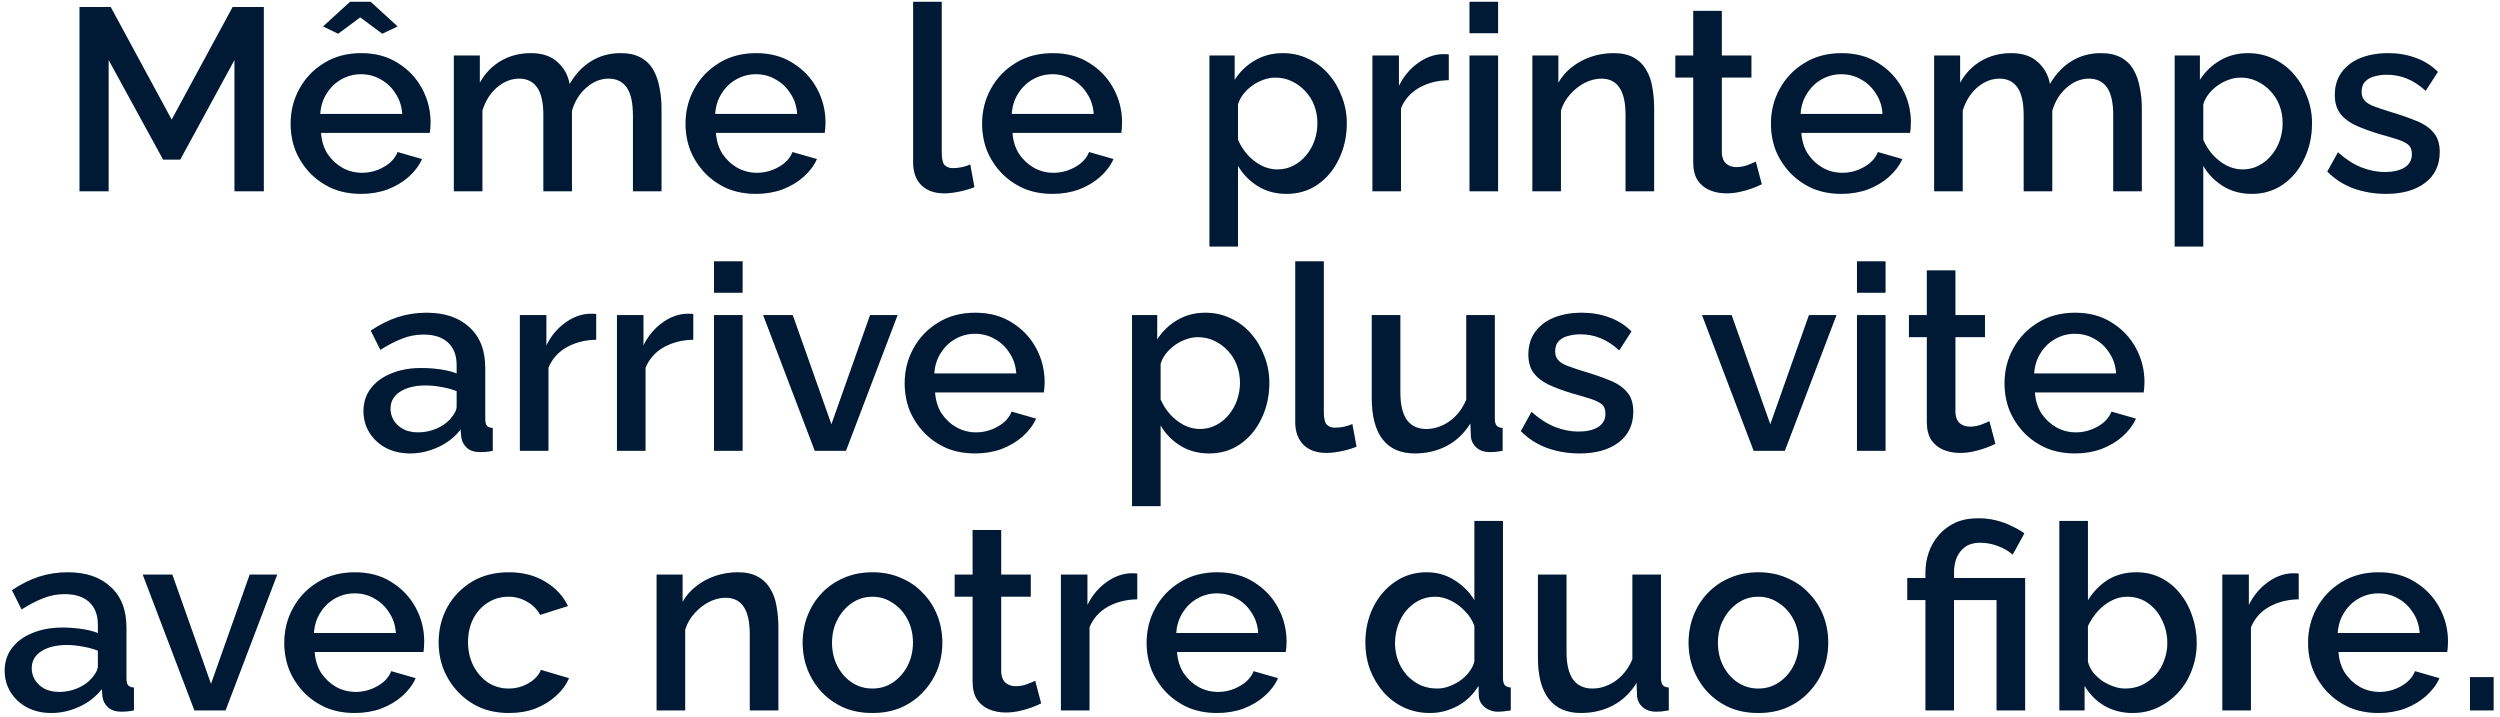 <svg width="366" height="105" viewBox="0 0 366 105" fill="none" xmlns="http://www.w3.org/2000/svg">
<path d="M34.33 28V8.772L26.387 23.364H23.88L15.899 8.772V28H11.643V1.02H16.203L25.134 17.512L34.063 1.02H38.623V28H34.33ZM52.848 28.38C51.303 28.38 49.897 28.114 48.63 27.582C47.389 27.025 46.312 26.277 45.4 25.34C44.488 24.377 43.779 23.288 43.272 22.072C42.791 20.831 42.55 19.513 42.55 18.12C42.55 16.245 42.981 14.535 43.842 12.99C44.703 11.419 45.907 10.165 47.452 9.228C48.997 8.265 50.809 7.784 52.886 7.784C54.963 7.784 56.749 8.265 58.244 9.228C59.764 10.165 60.942 11.407 61.778 12.952C62.614 14.497 63.032 16.157 63.032 17.93C63.032 18.234 63.019 18.525 62.994 18.804C62.969 19.057 62.943 19.273 62.918 19.45H46.996C47.072 20.615 47.389 21.641 47.946 22.528C48.529 23.389 49.263 24.073 50.15 24.58C51.037 25.061 51.987 25.302 53 25.302C54.115 25.302 55.166 25.023 56.154 24.466C57.167 23.909 57.851 23.174 58.206 22.262L61.778 23.288C61.347 24.251 60.689 25.125 59.802 25.91C58.941 26.67 57.915 27.278 56.724 27.734C55.533 28.165 54.241 28.38 52.848 28.38ZM46.882 16.676H58.89C58.814 15.536 58.485 14.535 57.902 13.674C57.345 12.787 56.623 12.103 55.736 11.622C54.875 11.115 53.912 10.862 52.848 10.862C51.809 10.862 50.847 11.115 49.96 11.622C49.099 12.103 48.389 12.787 47.832 13.674C47.275 14.535 46.958 15.536 46.882 16.676ZM47.3 3.87L51.252 0.26H54.254L58.206 3.87L55.964 4.934L52.734 2.54L49.504 4.934L47.3 3.87ZM96.842 28H92.662V16.866C92.662 15.017 92.358 13.661 91.75 12.8C91.142 11.939 90.255 11.508 89.09 11.508C87.924 11.508 86.835 11.951 85.822 12.838C84.834 13.699 84.137 14.827 83.732 16.22V28H79.552V16.866C79.552 15.017 79.248 13.661 78.64 12.8C78.032 11.939 77.158 11.508 76.018 11.508C74.852 11.508 73.763 11.939 72.75 12.8C71.762 13.661 71.052 14.789 70.622 16.182V28H66.442V8.126H70.242V12.116C71.027 10.723 72.053 9.659 73.32 8.924C74.612 8.164 76.081 7.784 77.728 7.784C79.374 7.784 80.666 8.215 81.604 9.076C82.566 9.937 83.162 11.014 83.39 12.306C84.251 10.837 85.302 9.722 86.544 8.962C87.81 8.177 89.254 7.784 90.876 7.784C92.041 7.784 93.016 7.999 93.802 8.43C94.587 8.861 95.195 9.456 95.626 10.216C96.056 10.951 96.36 11.812 96.538 12.8C96.74 13.763 96.842 14.789 96.842 15.878V28ZM110.664 28.38C109.119 28.38 107.713 28.114 106.446 27.582C105.205 27.025 104.128 26.277 103.216 25.34C102.304 24.377 101.595 23.288 101.088 22.072C100.607 20.831 100.366 19.513 100.366 18.12C100.366 16.245 100.797 14.535 101.658 12.99C102.52 11.419 103.723 10.165 105.268 9.228C106.814 8.265 108.625 7.784 110.702 7.784C112.78 7.784 114.566 8.265 116.06 9.228C117.58 10.165 118.758 11.407 119.594 12.952C120.43 14.497 120.848 16.157 120.848 17.93C120.848 18.234 120.836 18.525 120.81 18.804C120.785 19.057 120.76 19.273 120.734 19.45H104.812C104.888 20.615 105.205 21.641 105.762 22.528C106.345 23.389 107.08 24.073 107.966 24.58C108.853 25.061 109.803 25.302 110.816 25.302C111.931 25.302 112.982 25.023 113.97 24.466C114.984 23.909 115.668 23.174 116.022 22.262L119.594 23.288C119.164 24.251 118.505 25.125 117.618 25.91C116.757 26.67 115.731 27.278 114.54 27.734C113.35 28.165 112.058 28.38 110.664 28.38ZM104.698 16.676H116.706C116.63 15.536 116.301 14.535 115.718 13.674C115.161 12.787 114.439 12.103 113.552 11.622C112.691 11.115 111.728 10.862 110.664 10.862C109.626 10.862 108.663 11.115 107.776 11.622C106.915 12.103 106.206 12.787 105.648 13.674C105.091 14.535 104.774 15.536 104.698 16.676ZM133.685 0.26H137.865V22.262C137.865 23.275 138.017 23.921 138.321 24.2C138.625 24.479 139.005 24.618 139.461 24.618C139.967 24.618 140.436 24.567 140.867 24.466C141.323 24.365 141.715 24.238 142.045 24.086L142.653 27.392C142.045 27.645 141.323 27.861 140.487 28.038C139.651 28.215 138.903 28.304 138.245 28.304C136.826 28.304 135.711 27.911 134.901 27.126C134.09 26.315 133.685 25.201 133.685 23.782V0.26ZM154.082 28.38C152.537 28.38 151.131 28.114 149.864 27.582C148.623 27.025 147.546 26.277 146.634 25.34C145.722 24.377 145.013 23.288 144.506 22.072C144.025 20.831 143.784 19.513 143.784 18.12C143.784 16.245 144.215 14.535 145.076 12.99C145.938 11.419 147.141 10.165 148.686 9.228C150.232 8.265 152.043 7.784 154.12 7.784C156.198 7.784 157.984 8.265 159.478 9.228C160.998 10.165 162.176 11.407 163.012 12.952C163.848 14.497 164.266 16.157 164.266 17.93C164.266 18.234 164.254 18.525 164.228 18.804C164.203 19.057 164.178 19.273 164.152 19.45H148.23C148.306 20.615 148.623 21.641 149.18 22.528C149.763 23.389 150.498 24.073 151.384 24.58C152.271 25.061 153.221 25.302 154.234 25.302C155.349 25.302 156.4 25.023 157.388 24.466C158.402 23.909 159.086 23.174 159.44 22.262L163.012 23.288C162.582 24.251 161.923 25.125 161.036 25.91C160.175 26.67 159.149 27.278 157.958 27.734C156.768 28.165 155.476 28.38 154.082 28.38ZM148.116 16.676H160.124C160.048 15.536 159.719 14.535 159.136 13.674C158.579 12.787 157.857 12.103 156.97 11.622C156.109 11.115 155.146 10.862 154.082 10.862C153.044 10.862 152.081 11.115 151.194 11.622C150.333 12.103 149.624 12.787 149.066 13.674C148.509 14.535 148.192 15.536 148.116 16.676ZM188.351 28.38C186.755 28.38 185.349 28 184.133 27.24C182.917 26.48 181.954 25.492 181.245 24.276V36.094H177.065V8.126H180.751V11.698C181.511 10.507 182.499 9.557 183.715 8.848C184.931 8.139 186.286 7.784 187.781 7.784C189.149 7.784 190.403 8.063 191.543 8.62C192.683 9.152 193.671 9.899 194.507 10.862C195.343 11.825 195.989 12.927 196.445 14.168C196.926 15.384 197.167 16.676 197.167 18.044C197.167 19.944 196.787 21.679 196.027 23.25C195.292 24.821 194.253 26.075 192.911 27.012C191.593 27.924 190.073 28.38 188.351 28.38ZM186.983 24.808C187.869 24.808 188.667 24.618 189.377 24.238C190.111 23.858 190.732 23.351 191.239 22.718C191.771 22.085 192.176 21.363 192.455 20.552C192.733 19.741 192.873 18.905 192.873 18.044C192.873 17.132 192.721 16.271 192.417 15.46C192.113 14.649 191.669 13.94 191.087 13.332C190.529 12.724 189.871 12.243 189.111 11.888C188.376 11.533 187.565 11.356 186.679 11.356C186.147 11.356 185.589 11.457 185.007 11.66C184.424 11.863 183.879 12.141 183.373 12.496C182.866 12.851 182.423 13.269 182.043 13.75C181.663 14.231 181.397 14.738 181.245 15.27V20.476C181.599 21.287 182.068 22.021 182.651 22.68C183.233 23.313 183.905 23.833 184.665 24.238C185.425 24.618 186.197 24.808 186.983 24.808ZM212.098 11.736C210.477 11.761 209.033 12.129 207.766 12.838C206.525 13.547 205.638 14.548 205.106 15.84V28H200.926V8.126H204.802V12.572C205.486 11.204 206.385 10.115 207.5 9.304C208.615 8.468 209.793 8.012 211.034 7.936C211.287 7.936 211.49 7.936 211.642 7.936C211.819 7.936 211.971 7.949 212.098 7.974V11.736ZM215.139 28V8.126H219.319V28H215.139ZM215.139 4.858V0.26H219.319V4.858H215.139ZM242.164 28H237.984V16.866C237.984 15.017 237.68 13.661 237.072 12.8C236.489 11.939 235.615 11.508 234.45 11.508C233.639 11.508 232.829 11.711 232.018 12.116C231.233 12.521 230.523 13.079 229.89 13.788C229.257 14.472 228.801 15.27 228.522 16.182V28H224.342V8.126H228.142V12.116C228.649 11.229 229.307 10.469 230.118 9.836C230.954 9.177 231.891 8.671 232.93 8.316C233.969 7.961 235.071 7.784 236.236 7.784C237.427 7.784 238.402 7.999 239.162 8.43C239.947 8.861 240.555 9.456 240.986 10.216C241.442 10.951 241.746 11.812 241.898 12.8C242.075 13.763 242.164 14.789 242.164 15.878V28ZM257.925 26.974C257.571 27.151 257.127 27.341 256.595 27.544C256.063 27.747 255.455 27.924 254.771 28.076C254.113 28.228 253.429 28.304 252.719 28.304C251.858 28.304 251.06 28.152 250.325 27.848C249.591 27.544 248.995 27.063 248.539 26.404C248.109 25.72 247.893 24.846 247.893 23.782V11.356H245.271V8.126H247.893V1.59H252.073V8.126H256.405V11.356H252.073V22.452C252.124 23.136 252.339 23.643 252.719 23.972C253.125 24.301 253.619 24.466 254.201 24.466C254.784 24.466 255.341 24.365 255.873 24.162C256.405 23.959 256.798 23.795 257.051 23.668L257.925 26.974ZM269.567 28.38C268.021 28.38 266.615 28.114 265.349 27.582C264.107 27.025 263.031 26.277 262.119 25.34C261.207 24.377 260.497 23.288 259.991 22.072C259.509 20.831 259.269 19.513 259.269 18.12C259.269 16.245 259.699 14.535 260.561 12.99C261.422 11.419 262.625 10.165 264.171 9.228C265.716 8.265 267.527 7.784 269.605 7.784C271.682 7.784 273.468 8.265 274.963 9.228C276.483 10.165 277.661 11.407 278.497 12.952C279.333 14.497 279.751 16.157 279.751 17.93C279.751 18.234 279.738 18.525 279.713 18.804C279.687 19.057 279.662 19.273 279.637 19.45H263.715C263.791 20.615 264.107 21.641 264.665 22.528C265.247 23.389 265.982 24.073 266.869 24.58C267.755 25.061 268.705 25.302 269.719 25.302C270.833 25.302 271.885 25.023 272.873 24.466C273.886 23.909 274.57 23.174 274.925 22.262L278.497 23.288C278.066 24.251 277.407 25.125 276.521 25.91C275.659 26.67 274.633 27.278 273.443 27.734C272.252 28.165 270.96 28.38 269.567 28.38ZM263.601 16.676H275.609C275.533 15.536 275.203 14.535 274.621 13.674C274.063 12.787 273.341 12.103 272.455 11.622C271.593 11.115 270.631 10.862 269.567 10.862C268.528 10.862 267.565 11.115 266.679 11.622C265.817 12.103 265.108 12.787 264.551 13.674C263.993 14.535 263.677 15.536 263.601 16.676ZM313.56 28H309.38V16.866C309.38 15.017 309.076 13.661 308.468 12.8C307.86 11.939 306.974 11.508 305.808 11.508C304.643 11.508 303.554 11.951 302.54 12.838C301.552 13.699 300.856 14.827 300.45 16.22V28H296.27V16.866C296.27 15.017 295.966 13.661 295.358 12.8C294.75 11.939 293.876 11.508 292.736 11.508C291.571 11.508 290.482 11.939 289.468 12.8C288.48 13.661 287.771 14.789 287.34 16.182V28H283.16V8.126H286.96V12.116C287.746 10.723 288.772 9.659 290.038 8.924C291.33 8.164 292.8 7.784 294.446 7.784C296.093 7.784 297.385 8.215 298.322 9.076C299.285 9.937 299.88 11.014 300.108 12.306C300.97 10.837 302.021 9.722 303.262 8.962C304.529 8.177 305.973 7.784 307.594 7.784C308.76 7.784 309.735 7.999 310.52 8.43C311.306 8.861 311.914 9.456 312.344 10.216C312.775 10.951 313.079 11.812 313.256 12.8C313.459 13.763 313.56 14.789 313.56 15.878V28ZM329.663 28.38C328.067 28.38 326.661 28 325.445 27.24C324.229 26.48 323.266 25.492 322.557 24.276V36.094H318.377V8.126H322.063V11.698C322.823 10.507 323.811 9.557 325.027 8.848C326.243 8.139 327.598 7.784 329.093 7.784C330.461 7.784 331.715 8.063 332.855 8.62C333.995 9.152 334.983 9.899 335.819 10.862C336.655 11.825 337.301 12.927 337.757 14.168C338.238 15.384 338.479 16.676 338.479 18.044C338.479 19.944 338.099 21.679 337.339 23.25C336.604 24.821 335.566 26.075 334.223 27.012C332.906 27.924 331.386 28.38 329.663 28.38ZM328.295 24.808C329.182 24.808 329.98 24.618 330.689 24.238C331.424 23.858 332.044 23.351 332.551 22.718C333.083 22.085 333.488 21.363 333.767 20.552C334.046 19.741 334.185 18.905 334.185 18.044C334.185 17.132 334.033 16.271 333.729 15.46C333.425 14.649 332.982 13.94 332.399 13.332C331.842 12.724 331.183 12.243 330.423 11.888C329.688 11.533 328.878 11.356 327.991 11.356C327.459 11.356 326.902 11.457 326.319 11.66C325.736 11.863 325.192 12.141 324.685 12.496C324.178 12.851 323.735 13.269 323.355 13.75C322.975 14.231 322.709 14.738 322.557 15.27V20.476C322.912 21.287 323.38 22.021 323.963 22.68C324.546 23.313 325.217 23.833 325.977 24.238C326.737 24.618 327.51 24.808 328.295 24.808ZM349.306 28.38C347.634 28.38 346.051 28.114 344.556 27.582C343.062 27.025 341.782 26.201 340.718 25.112L342.276 22.3C343.416 23.313 344.556 24.048 345.696 24.504C346.862 24.96 348.014 25.188 349.154 25.188C350.32 25.188 351.27 24.973 352.004 24.542C352.739 24.086 353.106 23.427 353.106 22.566C353.106 21.933 352.916 21.464 352.536 21.16C352.156 20.856 351.599 20.59 350.864 20.362C350.155 20.134 349.294 19.881 348.28 19.602C346.862 19.171 345.671 18.728 344.708 18.272C343.746 17.791 343.024 17.208 342.542 16.524C342.061 15.84 341.82 14.966 341.82 13.902C341.82 12.61 342.15 11.508 342.808 10.596C343.467 9.684 344.379 8.987 345.544 8.506C346.735 8.025 348.103 7.784 349.648 7.784C351.092 7.784 352.422 8.012 353.638 8.468C354.88 8.899 355.969 9.583 356.906 10.52L355.12 13.294C354.234 12.483 353.322 11.888 352.384 11.508C351.472 11.128 350.484 10.938 349.42 10.938C348.812 10.938 348.23 11.014 347.672 11.166C347.115 11.293 346.646 11.546 346.266 11.926C345.912 12.281 345.734 12.787 345.734 13.446C345.734 13.978 345.886 14.409 346.19 14.738C346.494 15.067 346.95 15.346 347.558 15.574C348.166 15.802 348.914 16.055 349.8 16.334C351.346 16.79 352.663 17.246 353.752 17.702C354.842 18.133 355.678 18.703 356.26 19.412C356.868 20.096 357.172 21.046 357.172 22.262C357.172 24.187 356.45 25.695 355.006 26.784C353.588 27.848 351.688 28.38 349.306 28.38ZM53.215 60.186C53.215 58.919 53.57 57.817 54.279 56.88C55.014 55.917 56.015 55.183 57.281 54.676C58.548 54.144 60.017 53.878 61.689 53.878C62.576 53.878 63.475 53.941 64.387 54.068C65.325 54.195 66.148 54.397 66.857 54.676V53.422C66.857 52.029 66.439 50.939 65.603 50.154C64.767 49.369 63.564 48.976 61.993 48.976C60.879 48.976 59.827 49.179 58.839 49.584C57.851 49.964 56.8 50.509 55.685 51.218L54.279 48.406C55.597 47.519 56.914 46.861 58.231 46.43C59.574 45.999 60.98 45.784 62.449 45.784C65.109 45.784 67.199 46.493 68.719 47.912C70.265 49.305 71.037 51.294 71.037 53.878V61.288C71.037 61.769 71.113 62.111 71.265 62.314C71.443 62.517 71.734 62.631 72.139 62.656V66C71.759 66.076 71.417 66.127 71.113 66.152C70.809 66.177 70.556 66.19 70.353 66.19C69.467 66.19 68.795 65.975 68.339 65.544C67.883 65.113 67.617 64.607 67.541 64.024L67.427 62.884C66.566 63.999 65.464 64.86 64.121 65.468C62.779 66.076 61.423 66.38 60.055 66.38C58.738 66.38 57.56 66.114 56.521 65.582C55.483 65.025 54.672 64.277 54.089 63.34C53.507 62.403 53.215 61.351 53.215 60.186ZM65.869 61.402C66.173 61.073 66.414 60.743 66.591 60.414C66.769 60.085 66.857 59.793 66.857 59.54V57.26C66.148 56.981 65.401 56.779 64.615 56.652C63.83 56.5 63.057 56.424 62.297 56.424C60.777 56.424 59.536 56.728 58.573 57.336C57.636 57.944 57.167 58.78 57.167 59.844C57.167 60.427 57.319 60.984 57.623 61.516C57.953 62.048 58.409 62.479 58.991 62.808C59.599 63.137 60.347 63.302 61.233 63.302C62.145 63.302 63.019 63.125 63.855 62.77C64.691 62.415 65.363 61.959 65.869 61.402ZM87.281 49.736C85.659 49.761 84.215 50.129 82.949 50.838C81.707 51.547 80.821 52.548 80.289 53.84V66H76.109V46.126H79.985V50.572C80.669 49.204 81.568 48.115 82.683 47.304C83.797 46.468 84.975 46.012 86.217 45.936C86.47 45.936 86.673 45.936 86.825 45.936C87.002 45.936 87.154 45.949 87.281 45.974V49.736ZM101.493 49.736C99.872 49.761 98.428 50.129 97.162 50.838C95.92 51.547 95.034 52.548 94.501 53.84V66H90.322V46.126H94.198V50.572C94.882 49.204 95.781 48.115 96.895 47.304C98.01 46.468 99.188 46.012 100.429 45.936C100.683 45.936 100.885 45.936 101.037 45.936C101.215 45.936 101.367 45.949 101.493 45.974V49.736ZM104.534 66V46.126H108.714V66H104.534ZM104.534 42.858V38.26H108.714V42.858H104.534ZM119.285 66L111.723 46.126H116.055L121.717 62.124L127.379 46.126H131.407L123.845 66H119.285ZM142.745 66.38C141.2 66.38 139.794 66.114 138.527 65.582C137.286 65.025 136.209 64.277 135.297 63.34C134.385 62.377 133.676 61.288 133.169 60.072C132.688 58.831 132.447 57.513 132.447 56.12C132.447 54.245 132.878 52.535 133.739 50.99C134.601 49.419 135.804 48.165 137.349 47.228C138.895 46.265 140.706 45.784 142.783 45.784C144.861 45.784 146.647 46.265 148.141 47.228C149.661 48.165 150.839 49.407 151.675 50.952C152.511 52.497 152.929 54.157 152.929 55.93C152.929 56.234 152.917 56.525 152.891 56.804C152.866 57.057 152.841 57.273 152.815 57.45H136.893C136.969 58.615 137.286 59.641 137.843 60.528C138.426 61.389 139.161 62.073 140.047 62.58C140.934 63.061 141.884 63.302 142.897 63.302C144.012 63.302 145.063 63.023 146.051 62.466C147.065 61.909 147.749 61.174 148.103 60.262L151.675 61.288C151.245 62.251 150.586 63.125 149.699 63.91C148.838 64.67 147.812 65.278 146.621 65.734C145.431 66.165 144.139 66.38 142.745 66.38ZM136.779 54.676H148.787C148.711 53.536 148.382 52.535 147.799 51.674C147.242 50.787 146.52 50.103 145.633 49.622C144.772 49.115 143.809 48.862 142.745 48.862C141.707 48.862 140.744 49.115 139.857 49.622C138.996 50.103 138.287 50.787 137.729 51.674C137.172 52.535 136.855 53.536 136.779 54.676ZM177.014 66.38C175.418 66.38 174.012 66 172.796 65.24C171.58 64.48 170.617 63.492 169.908 62.276V74.094H165.728V46.126H169.414V49.698C170.174 48.507 171.162 47.557 172.378 46.848C173.594 46.139 174.949 45.784 176.444 45.784C177.812 45.784 179.066 46.063 180.206 46.62C181.346 47.152 182.334 47.899 183.17 48.862C184.006 49.825 184.652 50.927 185.108 52.168C185.589 53.384 185.83 54.676 185.83 56.044C185.83 57.944 185.45 59.679 184.69 61.25C183.955 62.821 182.916 64.075 181.574 65.012C180.256 65.924 178.736 66.38 177.014 66.38ZM175.646 62.808C176.532 62.808 177.33 62.618 178.04 62.238C178.774 61.858 179.395 61.351 179.902 60.718C180.434 60.085 180.839 59.363 181.118 58.552C181.396 57.741 181.536 56.905 181.536 56.044C181.536 55.132 181.384 54.271 181.08 53.46C180.776 52.649 180.332 51.94 179.75 51.332C179.192 50.724 178.534 50.243 177.774 49.888C177.039 49.533 176.228 49.356 175.342 49.356C174.81 49.356 174.252 49.457 173.67 49.66C173.087 49.863 172.542 50.141 172.036 50.496C171.529 50.851 171.086 51.269 170.706 51.75C170.326 52.231 170.06 52.738 169.908 53.27V58.476C170.262 59.287 170.731 60.021 171.314 60.68C171.896 61.313 172.568 61.833 173.328 62.238C174.088 62.618 174.86 62.808 175.646 62.808ZM189.627 38.26H193.807V60.262C193.807 61.275 193.959 61.921 194.263 62.2C194.567 62.479 194.947 62.618 195.403 62.618C195.91 62.618 196.378 62.567 196.809 62.466C197.265 62.365 197.658 62.238 197.987 62.086L198.595 65.392C197.987 65.645 197.265 65.861 196.429 66.038C195.593 66.215 194.846 66.304 194.187 66.304C192.768 66.304 191.654 65.911 190.843 65.126C190.032 64.315 189.627 63.201 189.627 61.782V38.26ZM200.829 58.286V46.126H205.009V57.45C205.009 59.223 205.325 60.566 205.959 61.478C206.617 62.365 207.567 62.808 208.809 62.808C209.594 62.808 210.354 62.643 211.089 62.314C211.849 61.985 212.533 61.503 213.141 60.87C213.774 60.211 214.281 59.426 214.661 58.514V46.126H218.841V61.288C218.841 61.769 218.929 62.111 219.107 62.314C219.284 62.517 219.575 62.631 219.981 62.656V66C219.55 66.076 219.195 66.127 218.917 66.152C218.638 66.177 218.372 66.19 218.119 66.19C217.359 66.19 216.725 65.987 216.219 65.582C215.712 65.151 215.421 64.607 215.345 63.948L215.269 61.972C214.382 63.416 213.229 64.518 211.811 65.278C210.392 66.013 208.834 66.38 207.137 66.38C205.059 66.38 203.489 65.696 202.425 64.328C201.361 62.96 200.829 60.946 200.829 58.286ZM231.243 66.38C229.571 66.38 227.988 66.114 226.493 65.582C224.998 65.025 223.719 64.201 222.655 63.112L224.213 60.3C225.353 61.313 226.493 62.048 227.633 62.504C228.798 62.96 229.951 63.188 231.091 63.188C232.256 63.188 233.206 62.973 233.941 62.542C234.676 62.086 235.043 61.427 235.043 60.566C235.043 59.933 234.853 59.464 234.473 59.16C234.093 58.856 233.536 58.59 232.801 58.362C232.092 58.134 231.23 57.881 230.217 57.602C228.798 57.171 227.608 56.728 226.645 56.272C225.682 55.791 224.96 55.208 224.479 54.524C223.998 53.84 223.757 52.966 223.757 51.902C223.757 50.61 224.086 49.508 224.745 48.596C225.404 47.684 226.316 46.987 227.481 46.506C228.672 46.025 230.04 45.784 231.585 45.784C233.029 45.784 234.359 46.012 235.575 46.468C236.816 46.899 237.906 47.583 238.843 48.52L237.057 51.294C236.17 50.483 235.258 49.888 234.321 49.508C233.409 49.128 232.421 48.938 231.357 48.938C230.749 48.938 230.166 49.014 229.609 49.166C229.052 49.293 228.583 49.546 228.203 49.926C227.848 50.281 227.671 50.787 227.671 51.446C227.671 51.978 227.823 52.409 228.127 52.738C228.431 53.067 228.887 53.346 229.495 53.574C230.103 53.802 230.85 54.055 231.737 54.334C233.282 54.79 234.6 55.246 235.689 55.702C236.778 56.133 237.614 56.703 238.197 57.412C238.805 58.096 239.109 59.046 239.109 60.262C239.109 62.187 238.387 63.695 236.943 64.784C235.524 65.848 233.624 66.38 231.243 66.38ZM256.739 66L249.177 46.126H253.509L259.171 62.124L264.833 46.126H268.861L261.299 66H256.739ZM271.861 66V46.126H276.041V66H271.861ZM271.861 42.858V38.26H276.041V42.858H271.861ZM292.122 64.974C291.767 65.151 291.324 65.341 290.792 65.544C290.26 65.747 289.652 65.924 288.968 66.076C288.309 66.228 287.625 66.304 286.916 66.304C286.054 66.304 285.256 66.152 284.522 65.848C283.787 65.544 283.192 65.063 282.736 64.404C282.305 63.72 282.09 62.846 282.09 61.782V49.356H279.468V46.126H282.09V39.59H286.27V46.126H290.602V49.356H286.27V60.452C286.32 61.136 286.536 61.643 286.916 61.972C287.321 62.301 287.815 62.466 288.398 62.466C288.98 62.466 289.538 62.365 290.07 62.162C290.602 61.959 290.994 61.795 291.248 61.668L292.122 64.974ZM303.763 66.38C302.218 66.38 300.812 66.114 299.545 65.582C298.304 65.025 297.227 64.277 296.315 63.34C295.403 62.377 294.694 61.288 294.187 60.072C293.706 58.831 293.465 57.513 293.465 56.12C293.465 54.245 293.896 52.535 294.757 50.99C295.618 49.419 296.822 48.165 298.367 47.228C299.912 46.265 301.724 45.784 303.801 45.784C305.878 45.784 307.664 46.265 309.159 47.228C310.679 48.165 311.857 49.407 312.693 50.952C313.529 52.497 313.947 54.157 313.947 55.93C313.947 56.234 313.934 56.525 313.909 56.804C313.884 57.057 313.858 57.273 313.833 57.45H297.911C297.987 58.615 298.304 59.641 298.861 60.528C299.444 61.389 300.178 62.073 301.065 62.58C301.952 63.061 302.902 63.302 303.915 63.302C305.03 63.302 306.081 63.023 307.069 62.466C308.082 61.909 308.766 61.174 309.121 60.262L312.693 61.288C312.262 62.251 311.604 63.125 310.717 63.91C309.856 64.67 308.83 65.278 307.639 65.734C306.448 66.165 305.156 66.38 303.763 66.38ZM297.797 54.676H309.805C309.729 53.536 309.4 52.535 308.817 51.674C308.26 50.787 307.538 50.103 306.651 49.622C305.79 49.115 304.827 48.862 303.763 48.862C302.724 48.862 301.762 49.115 300.875 49.622C300.014 50.103 299.304 50.787 298.747 51.674C298.19 52.535 297.873 53.536 297.797 54.676ZM0.687 98.186C0.687 96.919 1.042 95.817 1.751 94.88C2.486 93.917 3.486 93.183 4.753 92.676C6.02 92.144 7.489 91.878 9.161 91.878C10.048 91.878 10.947 91.941 11.859 92.068C12.796 92.195 13.62 92.397 14.329 92.676V91.422C14.329 90.029 13.911 88.939 13.075 88.154C12.239 87.369 11.036 86.976 9.465 86.976C8.35 86.976 7.299 87.179 6.311 87.584C5.323 87.964 4.272 88.509 3.157 89.218L1.751 86.406C3.068 85.519 4.386 84.861 5.703 84.43C7.046 83.999 8.452 83.784 9.921 83.784C12.581 83.784 14.671 84.493 16.191 85.912C17.736 87.305 18.509 89.294 18.509 91.878V99.288C18.509 99.769 18.585 100.111 18.737 100.314C18.914 100.517 19.206 100.631 19.611 100.656V104C19.231 104.076 18.889 104.127 18.585 104.152C18.281 104.177 18.028 104.19 17.825 104.19C16.938 104.19 16.267 103.975 15.811 103.544C15.355 103.113 15.089 102.607 15.013 102.024L14.899 100.884C14.038 101.999 12.936 102.86 11.593 103.468C10.25 104.076 8.895 104.38 7.527 104.38C6.21 104.38 5.032 104.114 3.993 103.582C2.954 103.025 2.144 102.277 1.561 101.34C0.978 100.403 0.687 99.351 0.687 98.186ZM13.341 99.402C13.645 99.073 13.886 98.743 14.063 98.414C14.24 98.085 14.329 97.793 14.329 97.54V95.26C13.62 94.981 12.872 94.779 12.087 94.652C11.302 94.5 10.529 94.424 9.769 94.424C8.249 94.424 7.008 94.728 6.045 95.336C5.108 95.944 4.639 96.78 4.639 97.844C4.639 98.427 4.791 98.984 5.095 99.516C5.424 100.048 5.88 100.479 6.463 100.808C7.071 101.137 7.818 101.302 8.705 101.302C9.617 101.302 10.491 101.125 11.327 100.77C12.163 100.415 12.834 99.959 13.341 99.402ZM28.46 104L20.898 84.126H25.23L30.892 100.124L36.554 84.126H40.582L33.02 104H28.46ZM51.92 104.38C50.375 104.38 48.969 104.114 47.702 103.582C46.461 103.025 45.384 102.277 44.472 101.34C43.56 100.377 42.851 99.288 42.344 98.072C41.863 96.831 41.622 95.513 41.622 94.12C41.622 92.245 42.053 90.535 42.914 88.99C43.776 87.419 44.979 86.165 46.524 85.228C48.07 84.265 49.881 83.784 51.958 83.784C54.036 83.784 55.822 84.265 57.316 85.228C58.836 86.165 60.014 87.407 60.85 88.952C61.686 90.497 62.104 92.157 62.104 93.93C62.104 94.234 62.092 94.525 62.066 94.804C62.041 95.057 62.016 95.273 61.99 95.45H46.068C46.144 96.615 46.461 97.641 47.018 98.528C47.601 99.389 48.336 100.073 49.222 100.58C50.109 101.061 51.059 101.302 52.072 101.302C53.187 101.302 54.238 101.023 55.226 100.466C56.24 99.909 56.924 99.174 57.278 98.262L60.85 99.288C60.42 100.251 59.761 101.125 58.874 101.91C58.013 102.67 56.987 103.278 55.796 103.734C54.606 104.165 53.314 104.38 51.92 104.38ZM45.954 92.676H57.962C57.886 91.536 57.557 90.535 56.974 89.674C56.417 88.787 55.695 88.103 54.808 87.622C53.947 87.115 52.984 86.862 51.92 86.862C50.882 86.862 49.919 87.115 49.032 87.622C48.171 88.103 47.462 88.787 46.904 89.674C46.347 90.535 46.03 91.536 45.954 92.676ZM74.52 104.38C72.975 104.38 71.569 104.114 70.302 103.582C69.061 103.025 67.984 102.265 67.072 101.302C66.16 100.339 65.451 99.237 64.944 97.996C64.463 96.755 64.222 95.437 64.222 94.044C64.222 92.169 64.64 90.459 65.476 88.914C66.337 87.369 67.528 86.127 69.048 85.19C70.593 84.253 72.417 83.784 74.52 83.784C76.546 83.784 78.307 84.24 79.802 85.152C81.322 86.039 82.436 87.229 83.146 88.724L79.08 90.016C78.624 89.18 77.978 88.534 77.142 88.078C76.331 87.597 75.432 87.356 74.444 87.356C73.329 87.356 72.316 87.647 71.404 88.23C70.517 88.787 69.808 89.573 69.276 90.586C68.769 91.574 68.516 92.727 68.516 94.044C68.516 95.311 68.782 96.463 69.314 97.502C69.846 98.515 70.555 99.326 71.442 99.934C72.354 100.517 73.367 100.808 74.482 100.808C75.166 100.808 75.825 100.694 76.458 100.466C77.117 100.213 77.686 99.883 78.168 99.478C78.649 99.047 78.991 98.579 79.194 98.072L83.298 99.288C82.867 100.276 82.221 101.15 81.36 101.91C80.524 102.67 79.523 103.278 78.358 103.734C77.218 104.165 75.939 104.38 74.52 104.38ZM113.951 104H109.771V92.866C109.771 91.017 109.467 89.661 108.859 88.8C108.276 87.939 107.402 87.508 106.237 87.508C105.426 87.508 104.616 87.711 103.805 88.116C103.02 88.521 102.31 89.079 101.677 89.788C101.044 90.472 100.588 91.27 100.309 92.182V104H96.129V84.126H99.929V88.116C100.436 87.229 101.094 86.469 101.905 85.836C102.741 85.177 103.678 84.671 104.717 84.316C105.756 83.961 106.858 83.784 108.023 83.784C109.214 83.784 110.189 83.999 110.949 84.43C111.734 84.861 112.342 85.456 112.773 86.216C113.229 86.951 113.533 87.812 113.685 88.8C113.862 89.763 113.951 90.789 113.951 91.878V104ZM127.733 104.38C126.162 104.38 124.756 104.114 123.515 103.582C122.274 103.025 121.197 102.265 120.285 101.302C119.398 100.339 118.714 99.25 118.233 98.034C117.752 96.793 117.511 95.475 117.511 94.082C117.511 92.689 117.752 91.371 118.233 90.13C118.714 88.889 119.398 87.799 120.285 86.862C121.197 85.899 122.274 85.152 123.515 84.62C124.782 84.063 126.188 83.784 127.733 83.784C129.278 83.784 130.672 84.063 131.913 84.62C133.18 85.152 134.256 85.899 135.143 86.862C136.055 87.799 136.752 88.889 137.233 90.13C137.714 91.371 137.955 92.689 137.955 94.082C137.955 95.475 137.714 96.793 137.233 98.034C136.752 99.25 136.055 100.339 135.143 101.302C134.256 102.265 133.18 103.025 131.913 103.582C130.672 104.114 129.278 104.38 127.733 104.38ZM121.805 94.12C121.805 95.387 122.071 96.527 122.603 97.54C123.135 98.553 123.844 99.351 124.731 99.934C125.618 100.517 126.618 100.808 127.733 100.808C128.822 100.808 129.81 100.517 130.697 99.934C131.609 99.326 132.331 98.515 132.863 97.502C133.395 96.463 133.661 95.323 133.661 94.082C133.661 92.815 133.395 91.675 132.863 90.662C132.331 89.649 131.609 88.851 130.697 88.268C129.81 87.66 128.822 87.356 127.733 87.356C126.618 87.356 125.618 87.66 124.731 88.268C123.844 88.876 123.135 89.687 122.603 90.7C122.071 91.688 121.805 92.828 121.805 94.12ZM152.423 102.974C152.069 103.151 151.625 103.341 151.093 103.544C150.561 103.747 149.953 103.924 149.269 104.076C148.611 104.228 147.927 104.304 147.217 104.304C146.356 104.304 145.558 104.152 144.823 103.848C144.089 103.544 143.493 103.063 143.037 102.404C142.607 101.72 142.391 100.846 142.391 99.782V87.356H139.769V84.126H142.391V77.59H146.571V84.126H150.903V87.356H146.571V98.452C146.622 99.136 146.837 99.643 147.217 99.972C147.623 100.301 148.117 100.466 148.699 100.466C149.282 100.466 149.839 100.365 150.371 100.162C150.903 99.959 151.296 99.795 151.549 99.668L152.423 102.974ZM166.491 87.736C164.869 87.761 163.425 88.129 162.159 88.838C160.917 89.547 160.031 90.548 159.499 91.84V104H155.319V84.126H159.195V88.572C159.879 87.204 160.778 86.115 161.893 85.304C163.007 84.468 164.185 84.012 165.427 83.936C165.68 83.936 165.883 83.936 166.035 83.936C166.212 83.936 166.364 83.949 166.491 83.974V87.736ZM178.166 104.38C176.621 104.38 175.215 104.114 173.948 103.582C172.707 103.025 171.63 102.277 170.718 101.34C169.806 100.377 169.097 99.288 168.59 98.072C168.109 96.831 167.868 95.513 167.868 94.12C167.868 92.245 168.299 90.535 169.16 88.99C170.022 87.419 171.225 86.165 172.77 85.228C174.316 84.265 176.127 83.784 178.204 83.784C180.282 83.784 182.068 84.265 183.562 85.228C185.082 86.165 186.26 87.407 187.096 88.952C187.932 90.497 188.35 92.157 188.35 93.93C188.35 94.234 188.338 94.525 188.312 94.804C188.287 95.057 188.262 95.273 188.236 95.45H172.314C172.39 96.615 172.707 97.641 173.264 98.528C173.847 99.389 174.582 100.073 175.468 100.58C176.355 101.061 177.305 101.302 178.318 101.302C179.433 101.302 180.484 101.023 181.472 100.466C182.486 99.909 183.17 99.174 183.524 98.262L187.096 99.288C186.666 100.251 186.007 101.125 185.12 101.91C184.259 102.67 183.233 103.278 182.042 103.734C180.852 104.165 179.56 104.38 178.166 104.38ZM172.2 92.676H184.208C184.132 91.536 183.803 90.535 183.22 89.674C182.663 88.787 181.941 88.103 181.054 87.622C180.193 87.115 179.23 86.862 178.166 86.862C177.128 86.862 176.165 87.115 175.278 87.622C174.417 88.103 173.708 88.787 173.15 89.674C172.593 90.535 172.276 91.536 172.2 92.676ZM199.895 94.082C199.895 92.182 200.275 90.459 201.035 88.914C201.82 87.343 202.884 86.102 204.227 85.19C205.569 84.253 207.115 83.784 208.863 83.784C210.383 83.784 211.751 84.177 212.967 84.962C214.208 85.747 215.171 86.723 215.855 87.888V76.26H220.035V99.288C220.035 99.769 220.123 100.111 220.301 100.314C220.478 100.517 220.769 100.631 221.175 100.656V104C220.389 104.127 219.781 104.19 219.351 104.19C218.565 104.19 217.894 103.962 217.337 103.506C216.805 103.05 216.526 102.505 216.501 101.872L216.463 100.39C215.703 101.657 214.677 102.645 213.385 103.354C212.093 104.038 210.75 104.38 209.357 104.38C207.989 104.38 206.722 104.114 205.557 103.582C204.417 103.05 203.416 102.303 202.555 101.34C201.719 100.377 201.06 99.275 200.579 98.034C200.123 96.793 199.895 95.475 199.895 94.082ZM215.855 96.856V91.65C215.576 90.839 215.12 90.117 214.487 89.484C213.879 88.825 213.182 88.306 212.397 87.926C211.637 87.546 210.877 87.356 210.117 87.356C209.23 87.356 208.419 87.546 207.685 87.926C206.975 88.306 206.355 88.813 205.823 89.446C205.316 90.079 204.923 90.801 204.645 91.612C204.366 92.423 204.227 93.271 204.227 94.158C204.227 95.07 204.379 95.931 204.683 96.742C204.987 97.527 205.417 98.237 205.975 98.87C206.557 99.478 207.216 99.959 207.951 100.314C208.711 100.643 209.534 100.808 210.421 100.808C210.978 100.808 211.535 100.707 212.093 100.504C212.675 100.301 213.22 100.023 213.727 99.668C214.259 99.313 214.702 98.895 215.057 98.414C215.437 97.933 215.703 97.413 215.855 96.856ZM225.154 96.286V84.126H229.334V95.45C229.334 97.223 229.651 98.566 230.284 99.478C230.943 100.365 231.893 100.808 233.134 100.808C233.919 100.808 234.679 100.643 235.414 100.314C236.174 99.985 236.858 99.503 237.466 98.87C238.099 98.211 238.606 97.426 238.986 96.514V84.126H243.166V99.288C243.166 99.769 243.255 100.111 243.432 100.314C243.609 100.517 243.901 100.631 244.306 100.656V104C243.875 104.076 243.521 104.127 243.242 104.152C242.963 104.177 242.697 104.19 242.444 104.19C241.684 104.19 241.051 103.987 240.544 103.582C240.037 103.151 239.746 102.607 239.67 101.948L239.594 99.972C238.707 101.416 237.555 102.518 236.136 103.278C234.717 104.013 233.159 104.38 231.462 104.38C229.385 104.38 227.814 103.696 226.75 102.328C225.686 100.96 225.154 98.946 225.154 96.286ZM257.43 104.38C255.86 104.38 254.454 104.114 253.212 103.582C251.971 103.025 250.894 102.265 249.982 101.302C249.096 100.339 248.412 99.25 247.93 98.034C247.449 96.793 247.208 95.475 247.208 94.082C247.208 92.689 247.449 91.371 247.93 90.13C248.412 88.889 249.096 87.799 249.982 86.862C250.894 85.899 251.971 85.152 253.212 84.62C254.479 84.063 255.885 83.784 257.43 83.784C258.976 83.784 260.369 84.063 261.61 84.62C262.877 85.152 263.954 85.899 264.84 86.862C265.752 87.799 266.449 88.889 266.93 90.13C267.412 91.371 267.652 92.689 267.652 94.082C267.652 95.475 267.412 96.793 266.93 98.034C266.449 99.25 265.752 100.339 264.84 101.302C263.954 102.265 262.877 103.025 261.61 103.582C260.369 104.114 258.976 104.38 257.43 104.38ZM251.502 94.12C251.502 95.387 251.768 96.527 252.3 97.54C252.832 98.553 253.542 99.351 254.428 99.934C255.315 100.517 256.316 100.808 257.43 100.808C258.52 100.808 259.508 100.517 260.394 99.934C261.306 99.326 262.028 98.515 262.56 97.502C263.092 96.463 263.358 95.323 263.358 94.082C263.358 92.815 263.092 91.675 262.56 90.662C262.028 89.649 261.306 88.851 260.394 88.268C259.508 87.66 258.52 87.356 257.43 87.356C256.316 87.356 255.315 87.66 254.428 88.268C253.542 88.876 252.832 89.687 252.3 90.7C251.768 91.688 251.502 92.828 251.502 94.12ZM281.888 87.85H279.228V84.62H281.888V83.822C281.888 82.783 282.053 81.795 282.382 80.858C282.712 79.895 283.206 79.047 283.864 78.312C284.523 77.552 285.321 76.957 286.258 76.526C287.221 76.095 288.336 75.88 289.602 75.88C290.54 75.88 291.414 75.981 292.224 76.184C293.06 76.387 293.82 76.665 294.504 77.02C295.214 77.349 295.834 77.704 296.366 78.084L294.656 81.2C294.099 80.693 293.39 80.275 292.528 79.946C291.667 79.617 290.78 79.452 289.868 79.452C289.007 79.452 288.285 79.655 287.702 80.06C287.145 80.465 286.727 80.997 286.448 81.656C286.195 82.315 286.068 82.999 286.068 83.708V84.62H296.48V104H292.3V87.85H286.068V104H281.888V87.85ZM312.208 104.38C310.688 104.38 309.308 104.025 308.066 103.316C306.85 102.581 305.888 101.606 305.178 100.39V104H301.492V76.26H305.672V87.888C306.458 86.621 307.433 85.621 308.598 84.886C309.789 84.151 311.182 83.784 312.778 83.784C314.096 83.784 315.299 84.063 316.388 84.62C317.478 85.177 318.402 85.937 319.162 86.9C319.948 87.863 320.543 88.965 320.948 90.206C321.379 91.447 321.594 92.765 321.594 94.158C321.594 95.551 321.354 96.869 320.872 98.11C320.416 99.351 319.758 100.441 318.896 101.378C318.035 102.315 317.034 103.05 315.894 103.582C314.78 104.114 313.551 104.38 312.208 104.38ZM311.106 100.808C312.018 100.808 312.854 100.631 313.614 100.276C314.374 99.896 315.033 99.402 315.59 98.794C316.148 98.186 316.566 97.477 316.844 96.666C317.148 95.855 317.3 95.019 317.3 94.158C317.3 92.967 317.047 91.853 316.54 90.814C316.059 89.775 315.375 88.939 314.488 88.306C313.602 87.673 312.576 87.356 311.41 87.356C310.574 87.356 309.789 87.559 309.054 87.964C308.32 88.344 307.661 88.863 307.078 89.522C306.521 90.155 306.052 90.865 305.672 91.65V96.894C305.824 97.477 306.09 98.009 306.47 98.49C306.85 98.946 307.294 99.351 307.8 99.706C308.307 100.035 308.852 100.301 309.434 100.504C310.017 100.707 310.574 100.808 311.106 100.808ZM336.526 87.736C334.904 87.761 333.46 88.129 332.194 88.838C330.952 89.547 330.066 90.548 329.534 91.84V104H325.354V84.126H329.23V88.572C329.914 87.204 330.813 86.115 331.928 85.304C333.042 84.468 334.22 84.012 335.462 83.936C335.715 83.936 335.918 83.936 336.07 83.936C336.247 83.936 336.399 83.949 336.526 83.974V87.736ZM348.202 104.38C346.656 104.38 345.25 104.114 343.984 103.582C342.742 103.025 341.666 102.277 340.754 101.34C339.842 100.377 339.132 99.288 338.626 98.072C338.144 96.831 337.904 95.513 337.904 94.12C337.904 92.245 338.334 90.535 339.195 88.99C340.057 87.419 341.26 86.165 342.806 85.228C344.351 84.265 346.162 83.784 348.24 83.784C350.317 83.784 352.103 84.265 353.598 85.228C355.118 86.165 356.296 87.407 357.132 88.952C357.968 90.497 358.386 92.157 358.386 93.93C358.386 94.234 358.373 94.525 358.348 94.804C358.322 95.057 358.297 95.273 358.272 95.45H342.35C342.426 96.615 342.742 97.641 343.3 98.528C343.882 99.389 344.617 100.073 345.504 100.58C346.39 101.061 347.34 101.302 348.354 101.302C349.468 101.302 350.52 101.023 351.508 100.466C352.521 99.909 353.205 99.174 353.56 98.262L357.132 99.288C356.701 100.251 356.042 101.125 355.156 101.91C354.294 102.67 353.268 103.278 352.078 103.734C350.887 104.165 349.595 104.38 348.202 104.38ZM342.236 92.676H354.244C354.168 91.536 353.838 90.535 353.256 89.674C352.698 88.787 351.976 88.103 351.09 87.622C350.228 87.115 349.266 86.862 348.202 86.862C347.163 86.862 346.2 87.115 345.314 87.622C344.452 88.103 343.743 88.787 343.186 89.674C342.628 90.535 342.312 91.536 342.236 92.676ZM361.605 104V99.136H365.063V104H361.605Z" fill="#002142"/>
<path d="M34.33 28V8.772L26.387 23.364H23.88L15.899 8.772V28H11.643V1.02H16.203L25.134 17.512L34.063 1.02H38.623V28H34.33ZM52.848 28.38C51.303 28.38 49.897 28.114 48.63 27.582C47.389 27.025 46.312 26.277 45.4 25.34C44.488 24.377 43.779 23.288 43.272 22.072C42.791 20.831 42.55 19.513 42.55 18.12C42.55 16.245 42.981 14.535 43.842 12.99C44.703 11.419 45.907 10.165 47.452 9.228C48.997 8.265 50.809 7.784 52.886 7.784C54.963 7.784 56.749 8.265 58.244 9.228C59.764 10.165 60.942 11.407 61.778 12.952C62.614 14.497 63.032 16.157 63.032 17.93C63.032 18.234 63.019 18.525 62.994 18.804C62.969 19.057 62.943 19.273 62.918 19.45H46.996C47.072 20.615 47.389 21.641 47.946 22.528C48.529 23.389 49.263 24.073 50.15 24.58C51.037 25.061 51.987 25.302 53 25.302C54.115 25.302 55.166 25.023 56.154 24.466C57.167 23.909 57.851 23.174 58.206 22.262L61.778 23.288C61.347 24.251 60.689 25.125 59.802 25.91C58.941 26.67 57.915 27.278 56.724 27.734C55.533 28.165 54.241 28.38 52.848 28.38ZM46.882 16.676H58.89C58.814 15.536 58.485 14.535 57.902 13.674C57.345 12.787 56.623 12.103 55.736 11.622C54.875 11.115 53.912 10.862 52.848 10.862C51.809 10.862 50.847 11.115 49.96 11.622C49.099 12.103 48.389 12.787 47.832 13.674C47.275 14.535 46.958 15.536 46.882 16.676ZM47.3 3.87L51.252 0.26H54.254L58.206 3.87L55.964 4.934L52.734 2.54L49.504 4.934L47.3 3.87ZM96.842 28H92.662V16.866C92.662 15.017 92.358 13.661 91.75 12.8C91.142 11.939 90.255 11.508 89.09 11.508C87.924 11.508 86.835 11.951 85.822 12.838C84.834 13.699 84.137 14.827 83.732 16.22V28H79.552V16.866C79.552 15.017 79.248 13.661 78.64 12.8C78.032 11.939 77.158 11.508 76.018 11.508C74.852 11.508 73.763 11.939 72.75 12.8C71.762 13.661 71.052 14.789 70.622 16.182V28H66.442V8.126H70.242V12.116C71.027 10.723 72.053 9.659 73.32 8.924C74.612 8.164 76.081 7.784 77.728 7.784C79.374 7.784 80.666 8.215 81.604 9.076C82.566 9.937 83.162 11.014 83.39 12.306C84.251 10.837 85.302 9.722 86.544 8.962C87.81 8.177 89.254 7.784 90.876 7.784C92.041 7.784 93.016 7.999 93.802 8.43C94.587 8.861 95.195 9.456 95.626 10.216C96.056 10.951 96.36 11.812 96.538 12.8C96.74 13.763 96.842 14.789 96.842 15.878V28ZM110.664 28.38C109.119 28.38 107.713 28.114 106.446 27.582C105.205 27.025 104.128 26.277 103.216 25.34C102.304 24.377 101.595 23.288 101.088 22.072C100.607 20.831 100.366 19.513 100.366 18.12C100.366 16.245 100.797 14.535 101.658 12.99C102.52 11.419 103.723 10.165 105.268 9.228C106.814 8.265 108.625 7.784 110.702 7.784C112.78 7.784 114.566 8.265 116.06 9.228C117.58 10.165 118.758 11.407 119.594 12.952C120.43 14.497 120.848 16.157 120.848 17.93C120.848 18.234 120.836 18.525 120.81 18.804C120.785 19.057 120.76 19.273 120.734 19.45H104.812C104.888 20.615 105.205 21.641 105.762 22.528C106.345 23.389 107.08 24.073 107.966 24.58C108.853 25.061 109.803 25.302 110.816 25.302C111.931 25.302 112.982 25.023 113.97 24.466C114.984 23.909 115.668 23.174 116.022 22.262L119.594 23.288C119.164 24.251 118.505 25.125 117.618 25.91C116.757 26.67 115.731 27.278 114.54 27.734C113.35 28.165 112.058 28.38 110.664 28.38ZM104.698 16.676H116.706C116.63 15.536 116.301 14.535 115.718 13.674C115.161 12.787 114.439 12.103 113.552 11.622C112.691 11.115 111.728 10.862 110.664 10.862C109.626 10.862 108.663 11.115 107.776 11.622C106.915 12.103 106.206 12.787 105.648 13.674C105.091 14.535 104.774 15.536 104.698 16.676ZM133.685 0.26H137.865V22.262C137.865 23.275 138.017 23.921 138.321 24.2C138.625 24.479 139.005 24.618 139.461 24.618C139.967 24.618 140.436 24.567 140.867 24.466C141.323 24.365 141.715 24.238 142.045 24.086L142.653 27.392C142.045 27.645 141.323 27.861 140.487 28.038C139.651 28.215 138.903 28.304 138.245 28.304C136.826 28.304 135.711 27.911 134.901 27.126C134.09 26.315 133.685 25.201 133.685 23.782V0.26ZM154.082 28.38C152.537 28.38 151.131 28.114 149.864 27.582C148.623 27.025 147.546 26.277 146.634 25.34C145.722 24.377 145.013 23.288 144.506 22.072C144.025 20.831 143.784 19.513 143.784 18.12C143.784 16.245 144.215 14.535 145.076 12.99C145.938 11.419 147.141 10.165 148.686 9.228C150.232 8.265 152.043 7.784 154.12 7.784C156.198 7.784 157.984 8.265 159.478 9.228C160.998 10.165 162.176 11.407 163.012 12.952C163.848 14.497 164.266 16.157 164.266 17.93C164.266 18.234 164.254 18.525 164.228 18.804C164.203 19.057 164.178 19.273 164.152 19.45H148.23C148.306 20.615 148.623 21.641 149.18 22.528C149.763 23.389 150.498 24.073 151.384 24.58C152.271 25.061 153.221 25.302 154.234 25.302C155.349 25.302 156.4 25.023 157.388 24.466C158.402 23.909 159.086 23.174 159.44 22.262L163.012 23.288C162.582 24.251 161.923 25.125 161.036 25.91C160.175 26.67 159.149 27.278 157.958 27.734C156.768 28.165 155.476 28.38 154.082 28.38ZM148.116 16.676H160.124C160.048 15.536 159.719 14.535 159.136 13.674C158.579 12.787 157.857 12.103 156.97 11.622C156.109 11.115 155.146 10.862 154.082 10.862C153.044 10.862 152.081 11.115 151.194 11.622C150.333 12.103 149.624 12.787 149.066 13.674C148.509 14.535 148.192 15.536 148.116 16.676ZM188.351 28.38C186.755 28.38 185.349 28 184.133 27.24C182.917 26.48 181.954 25.492 181.245 24.276V36.094H177.065V8.126H180.751V11.698C181.511 10.507 182.499 9.557 183.715 8.848C184.931 8.139 186.286 7.784 187.781 7.784C189.149 7.784 190.403 8.063 191.543 8.62C192.683 9.152 193.671 9.899 194.507 10.862C195.343 11.825 195.989 12.927 196.445 14.168C196.926 15.384 197.167 16.676 197.167 18.044C197.167 19.944 196.787 21.679 196.027 23.25C195.292 24.821 194.253 26.075 192.911 27.012C191.593 27.924 190.073 28.38 188.351 28.38ZM186.983 24.808C187.869 24.808 188.667 24.618 189.377 24.238C190.111 23.858 190.732 23.351 191.239 22.718C191.771 22.085 192.176 21.363 192.455 20.552C192.733 19.741 192.873 18.905 192.873 18.044C192.873 17.132 192.721 16.271 192.417 15.46C192.113 14.649 191.669 13.94 191.087 13.332C190.529 12.724 189.871 12.243 189.111 11.888C188.376 11.533 187.565 11.356 186.679 11.356C186.147 11.356 185.589 11.457 185.007 11.66C184.424 11.863 183.879 12.141 183.373 12.496C182.866 12.851 182.423 13.269 182.043 13.75C181.663 14.231 181.397 14.738 181.245 15.27V20.476C181.599 21.287 182.068 22.021 182.651 22.68C183.233 23.313 183.905 23.833 184.665 24.238C185.425 24.618 186.197 24.808 186.983 24.808ZM212.098 11.736C210.477 11.761 209.033 12.129 207.766 12.838C206.525 13.547 205.638 14.548 205.106 15.84V28H200.926V8.126H204.802V12.572C205.486 11.204 206.385 10.115 207.5 9.304C208.615 8.468 209.793 8.012 211.034 7.936C211.287 7.936 211.49 7.936 211.642 7.936C211.819 7.936 211.971 7.949 212.098 7.974V11.736ZM215.139 28V8.126H219.319V28H215.139ZM215.139 4.858V0.26H219.319V4.858H215.139ZM242.164 28H237.984V16.866C237.984 15.017 237.68 13.661 237.072 12.8C236.489 11.939 235.615 11.508 234.45 11.508C233.639 11.508 232.829 11.711 232.018 12.116C231.233 12.521 230.523 13.079 229.89 13.788C229.257 14.472 228.801 15.27 228.522 16.182V28H224.342V8.126H228.142V12.116C228.649 11.229 229.307 10.469 230.118 9.836C230.954 9.177 231.891 8.671 232.93 8.316C233.969 7.961 235.071 7.784 236.236 7.784C237.427 7.784 238.402 7.999 239.162 8.43C239.947 8.861 240.555 9.456 240.986 10.216C241.442 10.951 241.746 11.812 241.898 12.8C242.075 13.763 242.164 14.789 242.164 15.878V28ZM257.925 26.974C257.571 27.151 257.127 27.341 256.595 27.544C256.063 27.747 255.455 27.924 254.771 28.076C254.113 28.228 253.429 28.304 252.719 28.304C251.858 28.304 251.06 28.152 250.325 27.848C249.591 27.544 248.995 27.063 248.539 26.404C248.109 25.72 247.893 24.846 247.893 23.782V11.356H245.271V8.126H247.893V1.59H252.073V8.126H256.405V11.356H252.073V22.452C252.124 23.136 252.339 23.643 252.719 23.972C253.125 24.301 253.619 24.466 254.201 24.466C254.784 24.466 255.341 24.365 255.873 24.162C256.405 23.959 256.798 23.795 257.051 23.668L257.925 26.974ZM269.567 28.38C268.021 28.38 266.615 28.114 265.349 27.582C264.107 27.025 263.031 26.277 262.119 25.34C261.207 24.377 260.497 23.288 259.991 22.072C259.509 20.831 259.269 19.513 259.269 18.12C259.269 16.245 259.699 14.535 260.561 12.99C261.422 11.419 262.625 10.165 264.171 9.228C265.716 8.265 267.527 7.784 269.605 7.784C271.682 7.784 273.468 8.265 274.963 9.228C276.483 10.165 277.661 11.407 278.497 12.952C279.333 14.497 279.751 16.157 279.751 17.93C279.751 18.234 279.738 18.525 279.713 18.804C279.687 19.057 279.662 19.273 279.637 19.45H263.715C263.791 20.615 264.107 21.641 264.665 22.528C265.247 23.389 265.982 24.073 266.869 24.58C267.755 25.061 268.705 25.302 269.719 25.302C270.833 25.302 271.885 25.023 272.873 24.466C273.886 23.909 274.57 23.174 274.925 22.262L278.497 23.288C278.066 24.251 277.407 25.125 276.521 25.91C275.659 26.67 274.633 27.278 273.443 27.734C272.252 28.165 270.96 28.38 269.567 28.38ZM263.601 16.676H275.609C275.533 15.536 275.203 14.535 274.621 13.674C274.063 12.787 273.341 12.103 272.455 11.622C271.593 11.115 270.631 10.862 269.567 10.862C268.528 10.862 267.565 11.115 266.679 11.622C265.817 12.103 265.108 12.787 264.551 13.674C263.993 14.535 263.677 15.536 263.601 16.676ZM313.56 28H309.38V16.866C309.38 15.017 309.076 13.661 308.468 12.8C307.86 11.939 306.974 11.508 305.808 11.508C304.643 11.508 303.554 11.951 302.54 12.838C301.552 13.699 300.856 14.827 300.45 16.22V28H296.27V16.866C296.27 15.017 295.966 13.661 295.358 12.8C294.75 11.939 293.876 11.508 292.736 11.508C291.571 11.508 290.482 11.939 289.468 12.8C288.48 13.661 287.771 14.789 287.34 16.182V28H283.16V8.126H286.96V12.116C287.746 10.723 288.772 9.659 290.038 8.924C291.33 8.164 292.8 7.784 294.446 7.784C296.093 7.784 297.385 8.215 298.322 9.076C299.285 9.937 299.88 11.014 300.108 12.306C300.97 10.837 302.021 9.722 303.262 8.962C304.529 8.177 305.973 7.784 307.594 7.784C308.76 7.784 309.735 7.999 310.52 8.43C311.306 8.861 311.914 9.456 312.344 10.216C312.775 10.951 313.079 11.812 313.256 12.8C313.459 13.763 313.56 14.789 313.56 15.878V28ZM329.663 28.38C328.067 28.38 326.661 28 325.445 27.24C324.229 26.48 323.266 25.492 322.557 24.276V36.094H318.377V8.126H322.063V11.698C322.823 10.507 323.811 9.557 325.027 8.848C326.243 8.139 327.598 7.784 329.093 7.784C330.461 7.784 331.715 8.063 332.855 8.62C333.995 9.152 334.983 9.899 335.819 10.862C336.655 11.825 337.301 12.927 337.757 14.168C338.238 15.384 338.479 16.676 338.479 18.044C338.479 19.944 338.099 21.679 337.339 23.25C336.604 24.821 335.566 26.075 334.223 27.012C332.906 27.924 331.386 28.38 329.663 28.38ZM328.295 24.808C329.182 24.808 329.98 24.618 330.689 24.238C331.424 23.858 332.044 23.351 332.551 22.718C333.083 22.085 333.488 21.363 333.767 20.552C334.046 19.741 334.185 18.905 334.185 18.044C334.185 17.132 334.033 16.271 333.729 15.46C333.425 14.649 332.982 13.94 332.399 13.332C331.842 12.724 331.183 12.243 330.423 11.888C329.688 11.533 328.878 11.356 327.991 11.356C327.459 11.356 326.902 11.457 326.319 11.66C325.736 11.863 325.192 12.141 324.685 12.496C324.178 12.851 323.735 13.269 323.355 13.75C322.975 14.231 322.709 14.738 322.557 15.27V20.476C322.912 21.287 323.38 22.021 323.963 22.68C324.546 23.313 325.217 23.833 325.977 24.238C326.737 24.618 327.51 24.808 328.295 24.808ZM349.306 28.38C347.634 28.38 346.051 28.114 344.556 27.582C343.062 27.025 341.782 26.201 340.718 25.112L342.276 22.3C343.416 23.313 344.556 24.048 345.696 24.504C346.862 24.96 348.014 25.188 349.154 25.188C350.32 25.188 351.27 24.973 352.004 24.542C352.739 24.086 353.106 23.427 353.106 22.566C353.106 21.933 352.916 21.464 352.536 21.16C352.156 20.856 351.599 20.59 350.864 20.362C350.155 20.134 349.294 19.881 348.28 19.602C346.862 19.171 345.671 18.728 344.708 18.272C343.746 17.791 343.024 17.208 342.542 16.524C342.061 15.84 341.82 14.966 341.82 13.902C341.82 12.61 342.15 11.508 342.808 10.596C343.467 9.684 344.379 8.987 345.544 8.506C346.735 8.025 348.103 7.784 349.648 7.784C351.092 7.784 352.422 8.012 353.638 8.468C354.88 8.899 355.969 9.583 356.906 10.52L355.12 13.294C354.234 12.483 353.322 11.888 352.384 11.508C351.472 11.128 350.484 10.938 349.42 10.938C348.812 10.938 348.23 11.014 347.672 11.166C347.115 11.293 346.646 11.546 346.266 11.926C345.912 12.281 345.734 12.787 345.734 13.446C345.734 13.978 345.886 14.409 346.19 14.738C346.494 15.067 346.95 15.346 347.558 15.574C348.166 15.802 348.914 16.055 349.8 16.334C351.346 16.79 352.663 17.246 353.752 17.702C354.842 18.133 355.678 18.703 356.26 19.412C356.868 20.096 357.172 21.046 357.172 22.262C357.172 24.187 356.45 25.695 355.006 26.784C353.588 27.848 351.688 28.38 349.306 28.38ZM53.215 60.186C53.215 58.919 53.57 57.817 54.279 56.88C55.014 55.917 56.015 55.183 57.281 54.676C58.548 54.144 60.017 53.878 61.689 53.878C62.576 53.878 63.475 53.941 64.387 54.068C65.325 54.195 66.148 54.397 66.857 54.676V53.422C66.857 52.029 66.439 50.939 65.603 50.154C64.767 49.369 63.564 48.976 61.993 48.976C60.879 48.976 59.827 49.179 58.839 49.584C57.851 49.964 56.8 50.509 55.685 51.218L54.279 48.406C55.597 47.519 56.914 46.861 58.231 46.43C59.574 45.999 60.98 45.784 62.449 45.784C65.109 45.784 67.199 46.493 68.719 47.912C70.265 49.305 71.037 51.294 71.037 53.878V61.288C71.037 61.769 71.113 62.111 71.265 62.314C71.443 62.517 71.734 62.631 72.139 62.656V66C71.759 66.076 71.417 66.127 71.113 66.152C70.809 66.177 70.556 66.19 70.353 66.19C69.467 66.19 68.795 65.975 68.339 65.544C67.883 65.113 67.617 64.607 67.541 64.024L67.427 62.884C66.566 63.999 65.464 64.86 64.121 65.468C62.779 66.076 61.423 66.38 60.055 66.38C58.738 66.38 57.56 66.114 56.521 65.582C55.483 65.025 54.672 64.277 54.089 63.34C53.507 62.403 53.215 61.351 53.215 60.186ZM65.869 61.402C66.173 61.073 66.414 60.743 66.591 60.414C66.769 60.085 66.857 59.793 66.857 59.54V57.26C66.148 56.981 65.401 56.779 64.615 56.652C63.83 56.5 63.057 56.424 62.297 56.424C60.777 56.424 59.536 56.728 58.573 57.336C57.636 57.944 57.167 58.78 57.167 59.844C57.167 60.427 57.319 60.984 57.623 61.516C57.953 62.048 58.409 62.479 58.991 62.808C59.599 63.137 60.347 63.302 61.233 63.302C62.145 63.302 63.019 63.125 63.855 62.77C64.691 62.415 65.363 61.959 65.869 61.402ZM87.281 49.736C85.659 49.761 84.215 50.129 82.949 50.838C81.707 51.547 80.821 52.548 80.289 53.84V66H76.109V46.126H79.985V50.572C80.669 49.204 81.568 48.115 82.683 47.304C83.797 46.468 84.975 46.012 86.217 45.936C86.47 45.936 86.673 45.936 86.825 45.936C87.002 45.936 87.154 45.949 87.281 45.974V49.736ZM101.493 49.736C99.872 49.761 98.428 50.129 97.162 50.838C95.92 51.547 95.034 52.548 94.501 53.84V66H90.322V46.126H94.198V50.572C94.882 49.204 95.781 48.115 96.895 47.304C98.01 46.468 99.188 46.012 100.429 45.936C100.683 45.936 100.885 45.936 101.037 45.936C101.215 45.936 101.367 45.949 101.493 45.974V49.736ZM104.534 66V46.126H108.714V66H104.534ZM104.534 42.858V38.26H108.714V42.858H104.534ZM119.285 66L111.723 46.126H116.055L121.717 62.124L127.379 46.126H131.407L123.845 66H119.285ZM142.745 66.38C141.2 66.38 139.794 66.114 138.527 65.582C137.286 65.025 136.209 64.277 135.297 63.34C134.385 62.377 133.676 61.288 133.169 60.072C132.688 58.831 132.447 57.513 132.447 56.12C132.447 54.245 132.878 52.535 133.739 50.99C134.601 49.419 135.804 48.165 137.349 47.228C138.895 46.265 140.706 45.784 142.783 45.784C144.861 45.784 146.647 46.265 148.141 47.228C149.661 48.165 150.839 49.407 151.675 50.952C152.511 52.497 152.929 54.157 152.929 55.93C152.929 56.234 152.917 56.525 152.891 56.804C152.866 57.057 152.841 57.273 152.815 57.45H136.893C136.969 58.615 137.286 59.641 137.843 60.528C138.426 61.389 139.161 62.073 140.047 62.58C140.934 63.061 141.884 63.302 142.897 63.302C144.012 63.302 145.063 63.023 146.051 62.466C147.065 61.909 147.749 61.174 148.103 60.262L151.675 61.288C151.245 62.251 150.586 63.125 149.699 63.91C148.838 64.67 147.812 65.278 146.621 65.734C145.431 66.165 144.139 66.38 142.745 66.38ZM136.779 54.676H148.787C148.711 53.536 148.382 52.535 147.799 51.674C147.242 50.787 146.52 50.103 145.633 49.622C144.772 49.115 143.809 48.862 142.745 48.862C141.707 48.862 140.744 49.115 139.857 49.622C138.996 50.103 138.287 50.787 137.729 51.674C137.172 52.535 136.855 53.536 136.779 54.676ZM177.014 66.38C175.418 66.38 174.012 66 172.796 65.24C171.58 64.48 170.617 63.492 169.908 62.276V74.094H165.728V46.126H169.414V49.698C170.174 48.507 171.162 47.557 172.378 46.848C173.594 46.139 174.949 45.784 176.444 45.784C177.812 45.784 179.066 46.063 180.206 46.62C181.346 47.152 182.334 47.899 183.17 48.862C184.006 49.825 184.652 50.927 185.108 52.168C185.589 53.384 185.83 54.676 185.83 56.044C185.83 57.944 185.45 59.679 184.69 61.25C183.955 62.821 182.916 64.075 181.574 65.012C180.256 65.924 178.736 66.38 177.014 66.38ZM175.646 62.808C176.532 62.808 177.33 62.618 178.04 62.238C178.774 61.858 179.395 61.351 179.902 60.718C180.434 60.085 180.839 59.363 181.118 58.552C181.396 57.741 181.536 56.905 181.536 56.044C181.536 55.132 181.384 54.271 181.08 53.46C180.776 52.649 180.332 51.94 179.75 51.332C179.192 50.724 178.534 50.243 177.774 49.888C177.039 49.533 176.228 49.356 175.342 49.356C174.81 49.356 174.252 49.457 173.67 49.66C173.087 49.863 172.542 50.141 172.036 50.496C171.529 50.851 171.086 51.269 170.706 51.75C170.326 52.231 170.06 52.738 169.908 53.27V58.476C170.262 59.287 170.731 60.021 171.314 60.68C171.896 61.313 172.568 61.833 173.328 62.238C174.088 62.618 174.86 62.808 175.646 62.808ZM189.627 38.26H193.807V60.262C193.807 61.275 193.959 61.921 194.263 62.2C194.567 62.479 194.947 62.618 195.403 62.618C195.91 62.618 196.378 62.567 196.809 62.466C197.265 62.365 197.658 62.238 197.987 62.086L198.595 65.392C197.987 65.645 197.265 65.861 196.429 66.038C195.593 66.215 194.846 66.304 194.187 66.304C192.768 66.304 191.654 65.911 190.843 65.126C190.032 64.315 189.627 63.201 189.627 61.782V38.26ZM200.829 58.286V46.126H205.009V57.45C205.009 59.223 205.325 60.566 205.959 61.478C206.617 62.365 207.567 62.808 208.809 62.808C209.594 62.808 210.354 62.643 211.089 62.314C211.849 61.985 212.533 61.503 213.141 60.87C213.774 60.211 214.281 59.426 214.661 58.514V46.126H218.841V61.288C218.841 61.769 218.929 62.111 219.107 62.314C219.284 62.517 219.575 62.631 219.981 62.656V66C219.55 66.076 219.195 66.127 218.917 66.152C218.638 66.177 218.372 66.19 218.119 66.19C217.359 66.19 216.725 65.987 216.219 65.582C215.712 65.151 215.421 64.607 215.345 63.948L215.269 61.972C214.382 63.416 213.229 64.518 211.811 65.278C210.392 66.013 208.834 66.38 207.137 66.38C205.059 66.38 203.489 65.696 202.425 64.328C201.361 62.96 200.829 60.946 200.829 58.286ZM231.243 66.38C229.571 66.38 227.988 66.114 226.493 65.582C224.998 65.025 223.719 64.201 222.655 63.112L224.213 60.3C225.353 61.313 226.493 62.048 227.633 62.504C228.798 62.96 229.951 63.188 231.091 63.188C232.256 63.188 233.206 62.973 233.941 62.542C234.676 62.086 235.043 61.427 235.043 60.566C235.043 59.933 234.853 59.464 234.473 59.16C234.093 58.856 233.536 58.59 232.801 58.362C232.092 58.134 231.23 57.881 230.217 57.602C228.798 57.171 227.608 56.728 226.645 56.272C225.682 55.791 224.96 55.208 224.479 54.524C223.998 53.84 223.757 52.966 223.757 51.902C223.757 50.61 224.086 49.508 224.745 48.596C225.404 47.684 226.316 46.987 227.481 46.506C228.672 46.025 230.04 45.784 231.585 45.784C233.029 45.784 234.359 46.012 235.575 46.468C236.816 46.899 237.906 47.583 238.843 48.52L237.057 51.294C236.17 50.483 235.258 49.888 234.321 49.508C233.409 49.128 232.421 48.938 231.357 48.938C230.749 48.938 230.166 49.014 229.609 49.166C229.052 49.293 228.583 49.546 228.203 49.926C227.848 50.281 227.671 50.787 227.671 51.446C227.671 51.978 227.823 52.409 228.127 52.738C228.431 53.067 228.887 53.346 229.495 53.574C230.103 53.802 230.85 54.055 231.737 54.334C233.282 54.79 234.6 55.246 235.689 55.702C236.778 56.133 237.614 56.703 238.197 57.412C238.805 58.096 239.109 59.046 239.109 60.262C239.109 62.187 238.387 63.695 236.943 64.784C235.524 65.848 233.624 66.38 231.243 66.38ZM256.739 66L249.177 46.126H253.509L259.171 62.124L264.833 46.126H268.861L261.299 66H256.739ZM271.861 66V46.126H276.041V66H271.861ZM271.861 42.858V38.26H276.041V42.858H271.861ZM292.122 64.974C291.767 65.151 291.324 65.341 290.792 65.544C290.26 65.747 289.652 65.924 288.968 66.076C288.309 66.228 287.625 66.304 286.916 66.304C286.054 66.304 285.256 66.152 284.522 65.848C283.787 65.544 283.192 65.063 282.736 64.404C282.305 63.72 282.09 62.846 282.09 61.782V49.356H279.468V46.126H282.09V39.59H286.27V46.126H290.602V49.356H286.27V60.452C286.32 61.136 286.536 61.643 286.916 61.972C287.321 62.301 287.815 62.466 288.398 62.466C288.98 62.466 289.538 62.365 290.07 62.162C290.602 61.959 290.994 61.795 291.248 61.668L292.122 64.974ZM303.763 66.38C302.218 66.38 300.812 66.114 299.545 65.582C298.304 65.025 297.227 64.277 296.315 63.34C295.403 62.377 294.694 61.288 294.187 60.072C293.706 58.831 293.465 57.513 293.465 56.12C293.465 54.245 293.896 52.535 294.757 50.99C295.618 49.419 296.822 48.165 298.367 47.228C299.912 46.265 301.724 45.784 303.801 45.784C305.878 45.784 307.664 46.265 309.159 47.228C310.679 48.165 311.857 49.407 312.693 50.952C313.529 52.497 313.947 54.157 313.947 55.93C313.947 56.234 313.934 56.525 313.909 56.804C313.884 57.057 313.858 57.273 313.833 57.45H297.911C297.987 58.615 298.304 59.641 298.861 60.528C299.444 61.389 300.178 62.073 301.065 62.58C301.952 63.061 302.902 63.302 303.915 63.302C305.03 63.302 306.081 63.023 307.069 62.466C308.082 61.909 308.766 61.174 309.121 60.262L312.693 61.288C312.262 62.251 311.604 63.125 310.717 63.91C309.856 64.67 308.83 65.278 307.639 65.734C306.448 66.165 305.156 66.38 303.763 66.38ZM297.797 54.676H309.805C309.729 53.536 309.4 52.535 308.817 51.674C308.26 50.787 307.538 50.103 306.651 49.622C305.79 49.115 304.827 48.862 303.763 48.862C302.724 48.862 301.762 49.115 300.875 49.622C300.014 50.103 299.304 50.787 298.747 51.674C298.19 52.535 297.873 53.536 297.797 54.676ZM0.687 98.186C0.687 96.919 1.042 95.817 1.751 94.88C2.486 93.917 3.486 93.183 4.753 92.676C6.02 92.144 7.489 91.878 9.161 91.878C10.048 91.878 10.947 91.941 11.859 92.068C12.796 92.195 13.62 92.397 14.329 92.676V91.422C14.329 90.029 13.911 88.939 13.075 88.154C12.239 87.369 11.036 86.976 9.465 86.976C8.35 86.976 7.299 87.179 6.311 87.584C5.323 87.964 4.272 88.509 3.157 89.218L1.751 86.406C3.068 85.519 4.386 84.861 5.703 84.43C7.046 83.999 8.452 83.784 9.921 83.784C12.581 83.784 14.671 84.493 16.191 85.912C17.736 87.305 18.509 89.294 18.509 91.878V99.288C18.509 99.769 18.585 100.111 18.737 100.314C18.914 100.517 19.206 100.631 19.611 100.656V104C19.231 104.076 18.889 104.127 18.585 104.152C18.281 104.177 18.028 104.19 17.825 104.19C16.938 104.19 16.267 103.975 15.811 103.544C15.355 103.113 15.089 102.607 15.013 102.024L14.899 100.884C14.038 101.999 12.936 102.86 11.593 103.468C10.25 104.076 8.895 104.38 7.527 104.38C6.21 104.38 5.032 104.114 3.993 103.582C2.954 103.025 2.144 102.277 1.561 101.34C0.978 100.403 0.687 99.351 0.687 98.186ZM13.341 99.402C13.645 99.073 13.886 98.743 14.063 98.414C14.24 98.085 14.329 97.793 14.329 97.54V95.26C13.62 94.981 12.872 94.779 12.087 94.652C11.302 94.5 10.529 94.424 9.769 94.424C8.249 94.424 7.008 94.728 6.045 95.336C5.108 95.944 4.639 96.78 4.639 97.844C4.639 98.427 4.791 98.984 5.095 99.516C5.424 100.048 5.88 100.479 6.463 100.808C7.071 101.137 7.818 101.302 8.705 101.302C9.617 101.302 10.491 101.125 11.327 100.77C12.163 100.415 12.834 99.959 13.341 99.402ZM28.46 104L20.898 84.126H25.23L30.892 100.124L36.554 84.126H40.582L33.02 104H28.46ZM51.92 104.38C50.375 104.38 48.969 104.114 47.702 103.582C46.461 103.025 45.384 102.277 44.472 101.34C43.56 100.377 42.851 99.288 42.344 98.072C41.863 96.831 41.622 95.513 41.622 94.12C41.622 92.245 42.053 90.535 42.914 88.99C43.776 87.419 44.979 86.165 46.524 85.228C48.07 84.265 49.881 83.784 51.958 83.784C54.036 83.784 55.822 84.265 57.316 85.228C58.836 86.165 60.014 87.407 60.85 88.952C61.686 90.497 62.104 92.157 62.104 93.93C62.104 94.234 62.092 94.525 62.066 94.804C62.041 95.057 62.016 95.273 61.99 95.45H46.068C46.144 96.615 46.461 97.641 47.018 98.528C47.601 99.389 48.336 100.073 49.222 100.58C50.109 101.061 51.059 101.302 52.072 101.302C53.187 101.302 54.238 101.023 55.226 100.466C56.24 99.909 56.924 99.174 57.278 98.262L60.85 99.288C60.42 100.251 59.761 101.125 58.874 101.91C58.013 102.67 56.987 103.278 55.796 103.734C54.606 104.165 53.314 104.38 51.92 104.38ZM45.954 92.676H57.962C57.886 91.536 57.557 90.535 56.974 89.674C56.417 88.787 55.695 88.103 54.808 87.622C53.947 87.115 52.984 86.862 51.92 86.862C50.882 86.862 49.919 87.115 49.032 87.622C48.171 88.103 47.462 88.787 46.904 89.674C46.347 90.535 46.03 91.536 45.954 92.676ZM74.52 104.38C72.975 104.38 71.569 104.114 70.302 103.582C69.061 103.025 67.984 102.265 67.072 101.302C66.16 100.339 65.451 99.237 64.944 97.996C64.463 96.755 64.222 95.437 64.222 94.044C64.222 92.169 64.64 90.459 65.476 88.914C66.337 87.369 67.528 86.127 69.048 85.19C70.593 84.253 72.417 83.784 74.52 83.784C76.546 83.784 78.307 84.24 79.802 85.152C81.322 86.039 82.436 87.229 83.146 88.724L79.08 90.016C78.624 89.18 77.978 88.534 77.142 88.078C76.331 87.597 75.432 87.356 74.444 87.356C73.329 87.356 72.316 87.647 71.404 88.23C70.517 88.787 69.808 89.573 69.276 90.586C68.769 91.574 68.516 92.727 68.516 94.044C68.516 95.311 68.782 96.463 69.314 97.502C69.846 98.515 70.555 99.326 71.442 99.934C72.354 100.517 73.367 100.808 74.482 100.808C75.166 100.808 75.825 100.694 76.458 100.466C77.117 100.213 77.686 99.883 78.168 99.478C78.649 99.047 78.991 98.579 79.194 98.072L83.298 99.288C82.867 100.276 82.221 101.15 81.36 101.91C80.524 102.67 79.523 103.278 78.358 103.734C77.218 104.165 75.939 104.38 74.52 104.38ZM113.951 104H109.771V92.866C109.771 91.017 109.467 89.661 108.859 88.8C108.276 87.939 107.402 87.508 106.237 87.508C105.426 87.508 104.616 87.711 103.805 88.116C103.02 88.521 102.31 89.079 101.677 89.788C101.044 90.472 100.588 91.27 100.309 92.182V104H96.129V84.126H99.929V88.116C100.436 87.229 101.094 86.469 101.905 85.836C102.741 85.177 103.678 84.671 104.717 84.316C105.756 83.961 106.858 83.784 108.023 83.784C109.214 83.784 110.189 83.999 110.949 84.43C111.734 84.861 112.342 85.456 112.773 86.216C113.229 86.951 113.533 87.812 113.685 88.8C113.862 89.763 113.951 90.789 113.951 91.878V104ZM127.733 104.38C126.162 104.38 124.756 104.114 123.515 103.582C122.274 103.025 121.197 102.265 120.285 101.302C119.398 100.339 118.714 99.25 118.233 98.034C117.752 96.793 117.511 95.475 117.511 94.082C117.511 92.689 117.752 91.371 118.233 90.13C118.714 88.889 119.398 87.799 120.285 86.862C121.197 85.899 122.274 85.152 123.515 84.62C124.782 84.063 126.188 83.784 127.733 83.784C129.278 83.784 130.672 84.063 131.913 84.62C133.18 85.152 134.256 85.899 135.143 86.862C136.055 87.799 136.752 88.889 137.233 90.13C137.714 91.371 137.955 92.689 137.955 94.082C137.955 95.475 137.714 96.793 137.233 98.034C136.752 99.25 136.055 100.339 135.143 101.302C134.256 102.265 133.18 103.025 131.913 103.582C130.672 104.114 129.278 104.38 127.733 104.38ZM121.805 94.12C121.805 95.387 122.071 96.527 122.603 97.54C123.135 98.553 123.844 99.351 124.731 99.934C125.618 100.517 126.618 100.808 127.733 100.808C128.822 100.808 129.81 100.517 130.697 99.934C131.609 99.326 132.331 98.515 132.863 97.502C133.395 96.463 133.661 95.323 133.661 94.082C133.661 92.815 133.395 91.675 132.863 90.662C132.331 89.649 131.609 88.851 130.697 88.268C129.81 87.66 128.822 87.356 127.733 87.356C126.618 87.356 125.618 87.66 124.731 88.268C123.844 88.876 123.135 89.687 122.603 90.7C122.071 91.688 121.805 92.828 121.805 94.12ZM152.423 102.974C152.069 103.151 151.625 103.341 151.093 103.544C150.561 103.747 149.953 103.924 149.269 104.076C148.611 104.228 147.927 104.304 147.217 104.304C146.356 104.304 145.558 104.152 144.823 103.848C144.089 103.544 143.493 103.063 143.037 102.404C142.607 101.72 142.391 100.846 142.391 99.782V87.356H139.769V84.126H142.391V77.59H146.571V84.126H150.903V87.356H146.571V98.452C146.622 99.136 146.837 99.643 147.217 99.972C147.623 100.301 148.117 100.466 148.699 100.466C149.282 100.466 149.839 100.365 150.371 100.162C150.903 99.959 151.296 99.795 151.549 99.668L152.423 102.974ZM166.491 87.736C164.869 87.761 163.425 88.129 162.159 88.838C160.917 89.547 160.031 90.548 159.499 91.84V104H155.319V84.126H159.195V88.572C159.879 87.204 160.778 86.115 161.893 85.304C163.007 84.468 164.185 84.012 165.427 83.936C165.68 83.936 165.883 83.936 166.035 83.936C166.212 83.936 166.364 83.949 166.491 83.974V87.736ZM178.166 104.38C176.621 104.38 175.215 104.114 173.948 103.582C172.707 103.025 171.63 102.277 170.718 101.34C169.806 100.377 169.097 99.288 168.59 98.072C168.109 96.831 167.868 95.513 167.868 94.12C167.868 92.245 168.299 90.535 169.16 88.99C170.022 87.419 171.225 86.165 172.77 85.228C174.316 84.265 176.127 83.784 178.204 83.784C180.282 83.784 182.068 84.265 183.562 85.228C185.082 86.165 186.26 87.407 187.096 88.952C187.932 90.497 188.35 92.157 188.35 93.93C188.35 94.234 188.338 94.525 188.312 94.804C188.287 95.057 188.262 95.273 188.236 95.45H172.314C172.39 96.615 172.707 97.641 173.264 98.528C173.847 99.389 174.582 100.073 175.468 100.58C176.355 101.061 177.305 101.302 178.318 101.302C179.433 101.302 180.484 101.023 181.472 100.466C182.486 99.909 183.17 99.174 183.524 98.262L187.096 99.288C186.666 100.251 186.007 101.125 185.12 101.91C184.259 102.67 183.233 103.278 182.042 103.734C180.852 104.165 179.56 104.38 178.166 104.38ZM172.2 92.676H184.208C184.132 91.536 183.803 90.535 183.22 89.674C182.663 88.787 181.941 88.103 181.054 87.622C180.193 87.115 179.23 86.862 178.166 86.862C177.128 86.862 176.165 87.115 175.278 87.622C174.417 88.103 173.708 88.787 173.15 89.674C172.593 90.535 172.276 91.536 172.2 92.676ZM199.895 94.082C199.895 92.182 200.275 90.459 201.035 88.914C201.82 87.343 202.884 86.102 204.227 85.19C205.569 84.253 207.115 83.784 208.863 83.784C210.383 83.784 211.751 84.177 212.967 84.962C214.208 85.747 215.171 86.723 215.855 87.888V76.26H220.035V99.288C220.035 99.769 220.123 100.111 220.301 100.314C220.478 100.517 220.769 100.631 221.175 100.656V104C220.389 104.127 219.781 104.19 219.351 104.19C218.565 104.19 217.894 103.962 217.337 103.506C216.805 103.05 216.526 102.505 216.501 101.872L216.463 100.39C215.703 101.657 214.677 102.645 213.385 103.354C212.093 104.038 210.75 104.38 209.357 104.38C207.989 104.38 206.722 104.114 205.557 103.582C204.417 103.05 203.416 102.303 202.555 101.34C201.719 100.377 201.06 99.275 200.579 98.034C200.123 96.793 199.895 95.475 199.895 94.082ZM215.855 96.856V91.65C215.576 90.839 215.12 90.117 214.487 89.484C213.879 88.825 213.182 88.306 212.397 87.926C211.637 87.546 210.877 87.356 210.117 87.356C209.23 87.356 208.419 87.546 207.685 87.926C206.975 88.306 206.355 88.813 205.823 89.446C205.316 90.079 204.923 90.801 204.645 91.612C204.366 92.423 204.227 93.271 204.227 94.158C204.227 95.07 204.379 95.931 204.683 96.742C204.987 97.527 205.417 98.237 205.975 98.87C206.557 99.478 207.216 99.959 207.951 100.314C208.711 100.643 209.534 100.808 210.421 100.808C210.978 100.808 211.535 100.707 212.093 100.504C212.675 100.301 213.22 100.023 213.727 99.668C214.259 99.313 214.702 98.895 215.057 98.414C215.437 97.933 215.703 97.413 215.855 96.856ZM225.154 96.286V84.126H229.334V95.45C229.334 97.223 229.651 98.566 230.284 99.478C230.943 100.365 231.893 100.808 233.134 100.808C233.919 100.808 234.679 100.643 235.414 100.314C236.174 99.985 236.858 99.503 237.466 98.87C238.099 98.211 238.606 97.426 238.986 96.514V84.126H243.166V99.288C243.166 99.769 243.255 100.111 243.432 100.314C243.609 100.517 243.901 100.631 244.306 100.656V104C243.875 104.076 243.521 104.127 243.242 104.152C242.963 104.177 242.697 104.19 242.444 104.19C241.684 104.19 241.051 103.987 240.544 103.582C240.037 103.151 239.746 102.607 239.67 101.948L239.594 99.972C238.707 101.416 237.555 102.518 236.136 103.278C234.717 104.013 233.159 104.38 231.462 104.38C229.385 104.38 227.814 103.696 226.75 102.328C225.686 100.96 225.154 98.946 225.154 96.286ZM257.43 104.38C255.86 104.38 254.454 104.114 253.212 103.582C251.971 103.025 250.894 102.265 249.982 101.302C249.096 100.339 248.412 99.25 247.93 98.034C247.449 96.793 247.208 95.475 247.208 94.082C247.208 92.689 247.449 91.371 247.93 90.13C248.412 88.889 249.096 87.799 249.982 86.862C250.894 85.899 251.971 85.152 253.212 84.62C254.479 84.063 255.885 83.784 257.43 83.784C258.976 83.784 260.369 84.063 261.61 84.62C262.877 85.152 263.954 85.899 264.84 86.862C265.752 87.799 266.449 88.889 266.93 90.13C267.412 91.371 267.652 92.689 267.652 94.082C267.652 95.475 267.412 96.793 266.93 98.034C266.449 99.25 265.752 100.339 264.84 101.302C263.954 102.265 262.877 103.025 261.61 103.582C260.369 104.114 258.976 104.38 257.43 104.38ZM251.502 94.12C251.502 95.387 251.768 96.527 252.3 97.54C252.832 98.553 253.542 99.351 254.428 99.934C255.315 100.517 256.316 100.808 257.43 100.808C258.52 100.808 259.508 100.517 260.394 99.934C261.306 99.326 262.028 98.515 262.56 97.502C263.092 96.463 263.358 95.323 263.358 94.082C263.358 92.815 263.092 91.675 262.56 90.662C262.028 89.649 261.306 88.851 260.394 88.268C259.508 87.66 258.52 87.356 257.43 87.356C256.316 87.356 255.315 87.66 254.428 88.268C253.542 88.876 252.832 89.687 252.3 90.7C251.768 91.688 251.502 92.828 251.502 94.12ZM281.888 87.85H279.228V84.62H281.888V83.822C281.888 82.783 282.053 81.795 282.382 80.858C282.712 79.895 283.206 79.047 283.864 78.312C284.523 77.552 285.321 76.957 286.258 76.526C287.221 76.095 288.336 75.88 289.602 75.88C290.54 75.88 291.414 75.981 292.224 76.184C293.06 76.387 293.82 76.665 294.504 77.02C295.214 77.349 295.834 77.704 296.366 78.084L294.656 81.2C294.099 80.693 293.39 80.275 292.528 79.946C291.667 79.617 290.78 79.452 289.868 79.452C289.007 79.452 288.285 79.655 287.702 80.06C287.145 80.465 286.727 80.997 286.448 81.656C286.195 82.315 286.068 82.999 286.068 83.708V84.62H296.48V104H292.3V87.85H286.068V104H281.888V87.85ZM312.208 104.38C310.688 104.38 309.308 104.025 308.066 103.316C306.85 102.581 305.888 101.606 305.178 100.39V104H301.492V76.26H305.672V87.888C306.458 86.621 307.433 85.621 308.598 84.886C309.789 84.151 311.182 83.784 312.778 83.784C314.096 83.784 315.299 84.063 316.388 84.62C317.478 85.177 318.402 85.937 319.162 86.9C319.948 87.863 320.543 88.965 320.948 90.206C321.379 91.447 321.594 92.765 321.594 94.158C321.594 95.551 321.354 96.869 320.872 98.11C320.416 99.351 319.758 100.441 318.896 101.378C318.035 102.315 317.034 103.05 315.894 103.582C314.78 104.114 313.551 104.38 312.208 104.38ZM311.106 100.808C312.018 100.808 312.854 100.631 313.614 100.276C314.374 99.896 315.033 99.402 315.59 98.794C316.148 98.186 316.566 97.477 316.844 96.666C317.148 95.855 317.3 95.019 317.3 94.158C317.3 92.967 317.047 91.853 316.54 90.814C316.059 89.775 315.375 88.939 314.488 88.306C313.602 87.673 312.576 87.356 311.41 87.356C310.574 87.356 309.789 87.559 309.054 87.964C308.32 88.344 307.661 88.863 307.078 89.522C306.521 90.155 306.052 90.865 305.672 91.65V96.894C305.824 97.477 306.09 98.009 306.47 98.49C306.85 98.946 307.294 99.351 307.8 99.706C308.307 100.035 308.852 100.301 309.434 100.504C310.017 100.707 310.574 100.808 311.106 100.808ZM336.526 87.736C334.904 87.761 333.46 88.129 332.194 88.838C330.952 89.547 330.066 90.548 329.534 91.84V104H325.354V84.126H329.23V88.572C329.914 87.204 330.813 86.115 331.928 85.304C333.042 84.468 334.22 84.012 335.462 83.936C335.715 83.936 335.918 83.936 336.07 83.936C336.247 83.936 336.399 83.949 336.526 83.974V87.736ZM348.202 104.38C346.656 104.38 345.25 104.114 343.984 103.582C342.742 103.025 341.666 102.277 340.754 101.34C339.842 100.377 339.132 99.288 338.626 98.072C338.144 96.831 337.904 95.513 337.904 94.12C337.904 92.245 338.334 90.535 339.195 88.99C340.057 87.419 341.26 86.165 342.806 85.228C344.351 84.265 346.162 83.784 348.24 83.784C350.317 83.784 352.103 84.265 353.598 85.228C355.118 86.165 356.296 87.407 357.132 88.952C357.968 90.497 358.386 92.157 358.386 93.93C358.386 94.234 358.373 94.525 358.348 94.804C358.322 95.057 358.297 95.273 358.272 95.45H342.35C342.426 96.615 342.742 97.641 343.3 98.528C343.882 99.389 344.617 100.073 345.504 100.58C346.39 101.061 347.34 101.302 348.354 101.302C349.468 101.302 350.52 101.023 351.508 100.466C352.521 99.909 353.205 99.174 353.56 98.262L357.132 99.288C356.701 100.251 356.042 101.125 355.156 101.91C354.294 102.67 353.268 103.278 352.078 103.734C350.887 104.165 349.595 104.38 348.202 104.38ZM342.236 92.676H354.244C354.168 91.536 353.838 90.535 353.256 89.674C352.698 88.787 351.976 88.103 351.09 87.622C350.228 87.115 349.266 86.862 348.202 86.862C347.163 86.862 346.2 87.115 345.314 87.622C344.452 88.103 343.743 88.787 343.186 89.674C342.628 90.535 342.312 91.536 342.236 92.676ZM361.605 104V99.136H365.063V104H361.605Z" fill="black" fill-opacity="0.2"/>
</svg>
